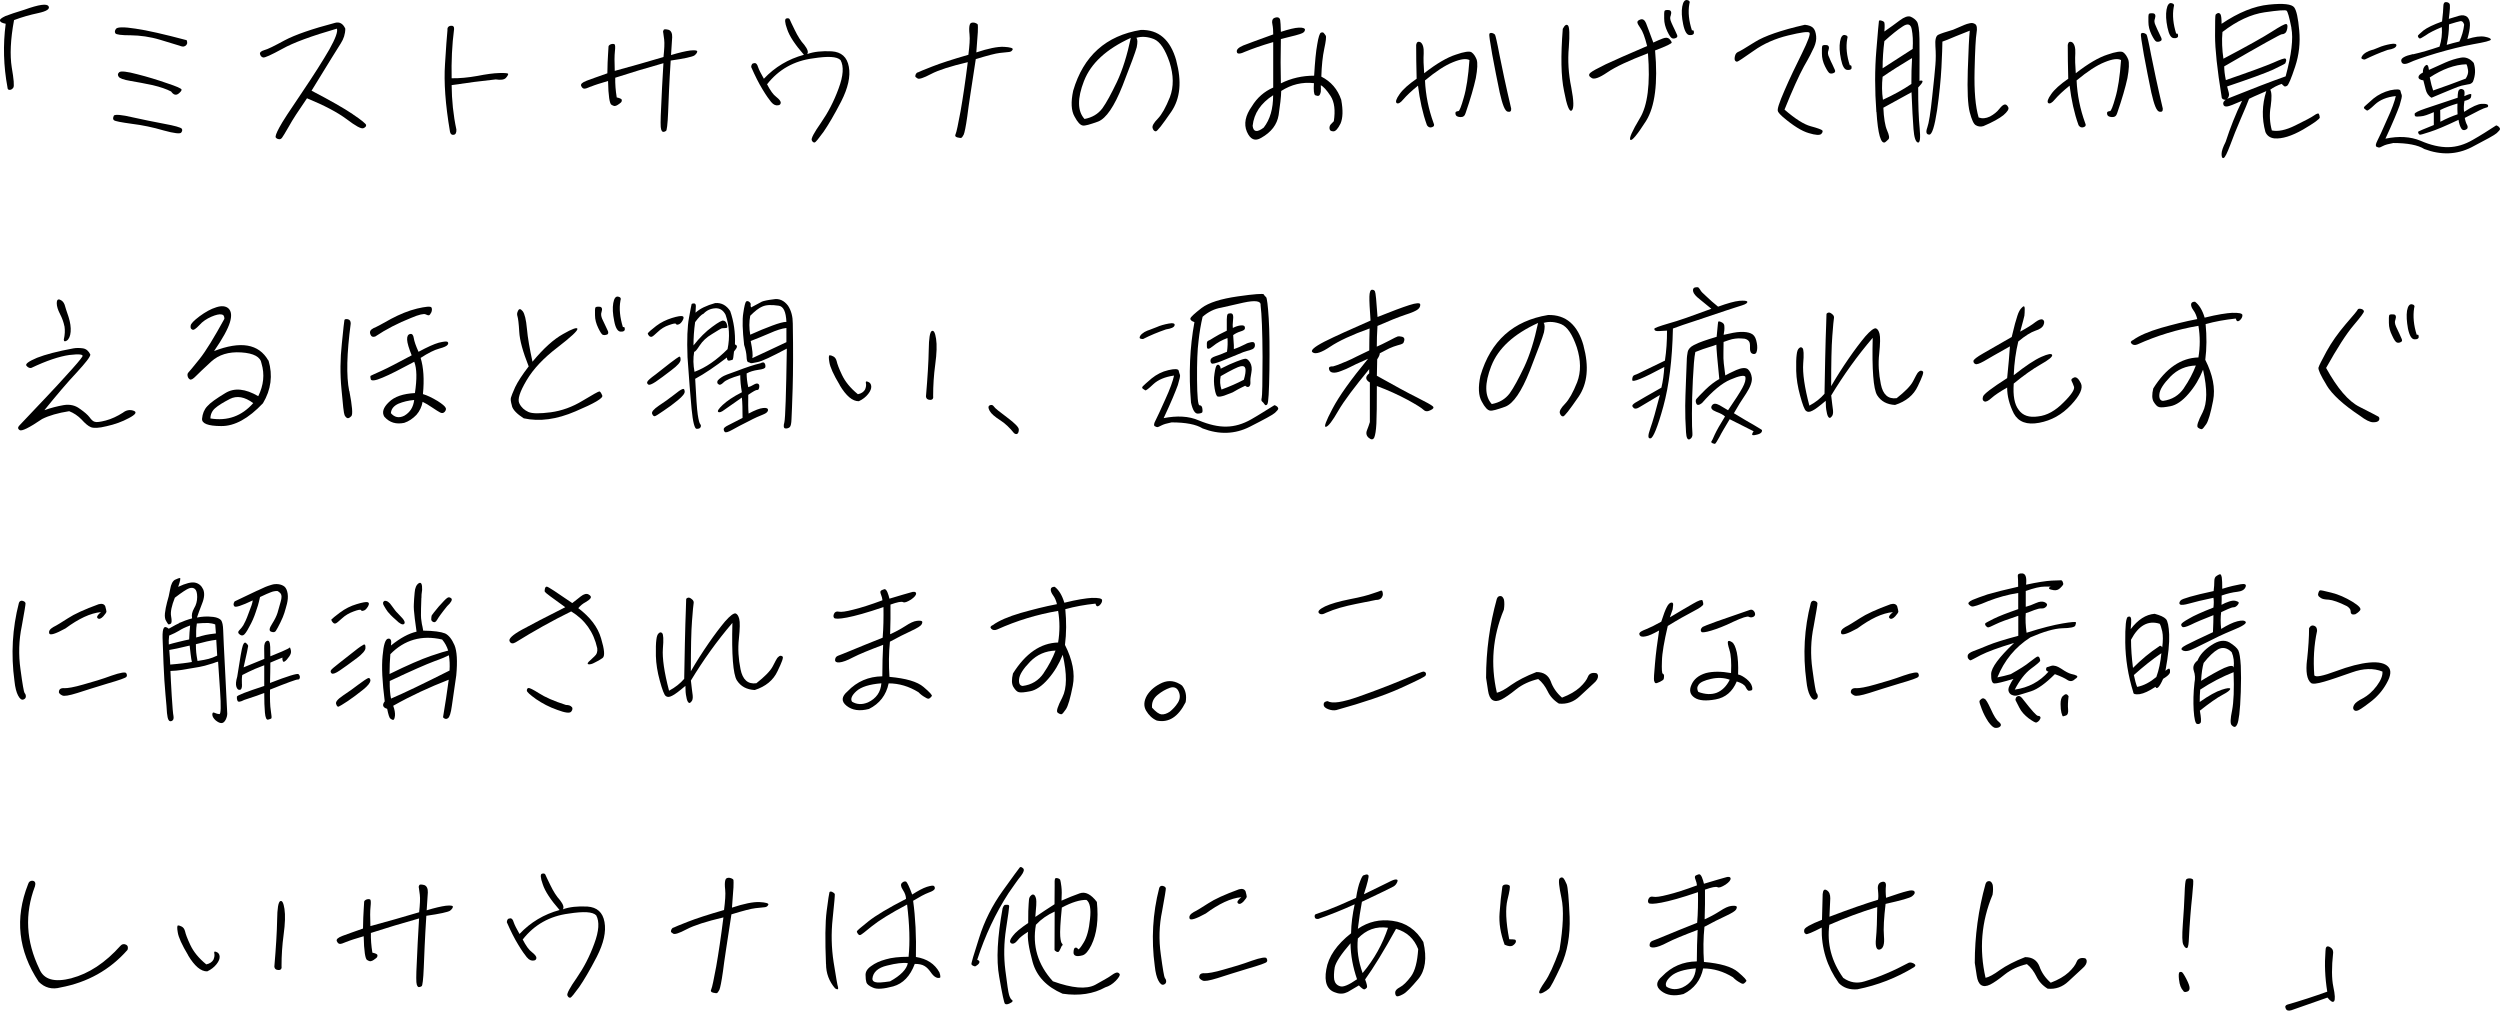 <?xml version="1.0" encoding="UTF-8"?>
<svg xmlns="http://www.w3.org/2000/svg" id="_レイヤー_2" data-name="レイヤー 2" viewBox="0 0 368.32 148.89">
  <defs>
    <style>
      .cls-1 {
        fill: #000;
        stroke-width: 0px;
      }
    </style>
  </defs>
  <g id="_レイヤー_1-2" data-name="レイヤー 1">
    <g>
      <path class="cls-1" d="M7.16.92c.22.41-.29.74-1.54,1.01-1.22.26-2.42.6-3.55,1.03-.53,2.86-.62,5.18-.34,6.96.31,1.78.38,2.76.24,2.98-.14.22-.34.34-.53.34-.22.02-.34-.12-.34-.38-.58-3.12-.67-6.24-.26-9.36-.48-.1-.77-.22-.84-.43s.22-.43.79-.7c.6-.24,1.54-.55,2.81-.94,2.14-.77,3.34-.94,3.55-.5Z"></path>
      <path class="cls-1" d="M19.47,17.27c1.51.34,3.07.65,4.68.96,1.61.29,2.47.55,2.62.72.12.17.1.36-.07.58-.14.22-1.03.12-2.59-.31-1.56-.46-3.14-.79-4.7-.98-1.58-.22-2.45-.38-2.62-.53-.17-.12-.17-.36,0-.7.26-.17,1.15-.1,2.69.26ZM27.56,6.42c-.05.17-.17.31-.34.38-.17.1-.43.07-.77-.07-.36-.12-1.3-.41-2.83-.86-1.51-.46-2.98-.65-4.34-.67-1.39,0-2.16-.1-2.28-.29-.12-.19-.1-.43.1-.67.19-.26,1.15-.29,2.86-.02,1.7.24,4.22.82,7.54,1.7.07.17.1.36.07.5ZM22.47,12.54c-1.18-.24-2.26-.46-3.26-.62-1.01-.17-1.58-.38-1.73-.62-.17-.26-.14-.48.1-.67.24-.19,1.13-.1,2.66.31,1.51.38,3,.84,4.37,1.32,1.39.46,2.11.77,2.14.94.02.14-.14.36-.48.62-.38.26-.72.14-1.06-.34-.65-.34-1.58-.67-2.74-.94Z"></path>
      <path class="cls-1" d="M51.97,16.83c1.3.86,1.94,1.42,1.97,1.58.02.22-.12.36-.41.48-.34.12-1.15-.34-2.47-1.34-1.32-.98-3.26-2.02-5.83-3.07-1.25,1.82-2.14,3.17-2.66,4.13-.55.96-.91,1.54-1.03,1.7-.14.17-.31.24-.48.19-.19-.02-.34-.12-.43-.24-.1-.14.07-.65.53-1.49.43-.82,1.56-2.54,3.34-5.16,1.75-2.59,3.1-4.73,4.03-6.34.91-1.63,1.27-2.64,1.1-3.05-3.72,1.08-6.41,2.06-8.04,2.98-1.66.91-2.59,1.32-2.81,1.27-.22-.05-.38-.19-.46-.46-.1-.26.12-.48.6-.62.5-.12,1.49-.62,3-1.44,1.54-.82,4.01-1.68,7.46-2.59.62-.17,1.15.1,1.49.86,0,.79-.24,1.51-.67,2.18-.46.7-1.87,3-4.3,6.96,2.76,1.44,4.78,2.59,6.07,3.46Z"></path>
      <path class="cls-1" d="M66.54,12.54c.02,2.23.24,4.42.7,6.55.02.48-.12.74-.41.77-.26.05-.46-.1-.53-.43-.7-4.08-.91-7.37-.74-9.94.14-2.52.29-4.18.36-4.99-.05-.41.12-.65.48-.7.34-.05.53.12.5.48-.31,2.35-.41,4.78-.36,7.25,1.15.02,2.42-.1,3.77-.34,1.32-.26,2.4-.41,3.26-.43.89-.02,1.3.02,1.3.14s-.12.34-.34.58c-.24.26-.74.34-1.49.22-2.09.22-4.25.5-6.5.84Z"></path>
      <path class="cls-1" d="M87.06,12.75c-.5.22-.84.34-1.01.31-.17-.02-.31-.14-.43-.41-.1-.26.14-.5.84-.77.67-.26,1.68-.6,3.02-1.08.02-1.2.05-2.11.1-2.76.05-.65.07-1.03.07-1.18,0-.12.12-.24.34-.34.22-.07.41-.07.55,0,.1.1.12.46.05,1.06-.07.62-.07,1.58-.02,2.86,2.38-.65,4.78-1.32,7.18-2.04.12-1.13.17-2.02.1-2.57-.07-.53-.12-.89-.14-1.03-.05-.12-.02-.26.07-.41.07-.1.31-.1.72,0,.38.14.55.53.53,1.1-.05.62-.1,1.49-.17,2.62,1.2-.36,2.14-.58,2.83-.67.7-.07,1.03-.02,1.03.14s-.14.38-.43.6c-.31.19-1.49.46-3.48.74-.22,3.38-.31,5.93-.38,7.66-.07,1.73-.19,2.66-.31,2.71-.14.1-.29.14-.41.14s-.24-.14-.31-.38c-.1-.26-.1-1.32,0-3.19.07-1.85.19-4.03.34-6.55-2.5.7-4.87,1.42-7.1,2.14-.02.91.05,1.87.22,2.9.46.1.7.22.74.34.02.14,0,.29-.12.41-.14.12-.29.22-.41.31-.14.1-.29.17-.41.19-.1.05-.31,0-.58-.17-.26-.12-.46-1.3-.5-3.5-1.15.34-1.99.6-2.5.82Z"></path>
      <path class="cls-1" d="M113.65,15.08c-.31-.38-.77-1.01-1.3-1.9-.55-.89-1.1-1.99-1.68-3.31,0-.17.05-.29.12-.41.07-.12.22-.14.41-.17.19,0,.36.17.48.58.14.41.43.98.86,1.73,1.63-1.73,3.6-2.9,5.9-3.53-1.32-1.51-2.14-2.76-2.47-3.77-.36-.98-.38-1.51-.12-1.58s.43-.02.5.14.31.7.74,1.56c.43.89.89,1.63,1.42,2.21.48.62.62,1.06.41,1.34.98-.36,2.18-.48,3.62-.41,1.42.1,2.26.84,2.52,2.28.26,1.44-.12,3.12-1.13,5.11-1.03,1.99-1.9,3.46-2.59,4.46-.74,1.01-1.15,1.54-1.32,1.58-.17.02-.31-.07-.43-.34-.1-.26.34-1.1,1.37-2.57,1.03-1.49,1.9-3.14,2.59-5.04.7-1.87.79-3.26.29-4.18-.53-.55-1.87-.6-4.06-.26-2.78.36-5.06,1.63-6.77,3.82.48.91.91,1.54,1.37,1.87.43.34.65.62.65.84-.02.22-.14.36-.38.38-.34.07-.7-.07-1.01-.46Z"></path>
      <path class="cls-1" d="M135.18,10.69c.22-.12.94-.41,2.16-.89,1.22-.48,3-1.06,5.33-1.73.17-1.34.24-2.33.17-2.98-.07-.65-.07-1.1.02-1.42.07-.29.29-.38.65-.34.31.07.5.19.55.31.02.14.02.53,0,1.1-.05.6-.12,1.58-.22,2.98,1.75-.58,3.1-.86,4.06-.82.94.05,1.37.19,1.3.38-.1.24-.29.36-.55.38-.24.02-.72.07-1.34.14-.65.07-1.82.38-3.55.91-.62,4.06-1.06,6.84-1.25,8.42-.22,1.56-.41,2.45-.53,2.71-.14.26-.26.43-.34.46-.07.05-.26.02-.58-.05-.31-.07-.41-.26-.26-.53.12-.26.36-1.39.72-3.34.34-1.94.7-4.34,1.06-7.22-2.54.6-4.34,1.18-5.42,1.75-1.1.58-1.75.79-1.97.65-.22-.12-.34-.24-.34-.31,0-.26.12-.46.34-.6Z"></path>
      <path class="cls-1" d="M173.29,8.91c.84,3.1.6,5.59-.72,7.54-1.34,1.94-2.09,2.93-2.3,2.9-.22-.02-.36-.17-.46-.48-.1-.31.17-.77.77-1.39.58-.6,1.18-1.66,1.78-3.17.58-1.54.55-3.24-.05-5.14-.65-1.9-1.39-3.02-2.3-3.41-.91-.36-1.78-.43-2.59-.19.19.22.19.67.05,1.39-.19.72-.89,2.59-2.09,5.67-1.22,3.07-2.42,4.82-3.6,5.28-1.2.43-1.94.65-2.26.58-.36-.05-.77-.48-1.22-1.34-.48-.84-.55-2.11-.19-3.79,1.51-5.14,4.85-8.11,9.96-8.95,2.62-.07,4.37,1.44,5.23,4.51ZM159.71,11.91c-1.01,2.59-.98,4.46.07,5.62,1.13-.22,1.99-.72,2.64-1.58.6-.84,1.3-2.14,2.14-3.89.82-1.75,1.49-3.89,2.04-6.48-3.58,1.63-5.88,3.74-6.89,6.34Z"></path>
      <path class="cls-1" d="M183.56,7.57c-.86.41-1.3.43-1.34.07-.07-.34.26-.65.94-.94.67-.26,2.16-.82,4.42-1.63,0-.53-.02-1.01-.12-1.49-.1-.43-.02-.74.19-.89.24-.12.46-.17.65-.12.17.05.29.19.31.41.05.24.07.79.1,1.71,1.18-.38,2.06-.6,2.66-.62.58-.02.89.1.89.29,0,.22-.14.41-.41.53-.26.14-1.32.43-3.14.86-.05,2.4-.05,4.56,0,6.53,1.54-.77,3.17-1.13,4.9-1.13.12-2.02.26-3.58.46-4.63.17-1.06.36-1.61.53-1.7.17-.07.31-.07.41.02.1.1.19.24.31.41.1.17.02.84-.22,1.94-.24,1.13-.38,2.47-.43,4.1,1.42.72,2.4,1.85,2.93,3.41.29,1.56.24,2.71-.1,3.5-.38.77-.74,1.15-1.03,1.15-.34,0-.53-.1-.58-.34-.05-.24,0-.46.14-.65.14-.14.31-.34.48-.5.24-1.58.1-2.83-.48-3.72-.58-.89-1.08-1.42-1.44-1.58.02.34.02.67,0,.96-.07.34-.17.53-.29.58-.14.05-.31.02-.53-.07-.19-.1-.26-.7-.19-1.78-1.73-.19-3.31.19-4.82,1.15-.02.94-.17,2.11-.38,3.55-.24,1.42-1.08,2.52-2.57,3.36-.91.55-1.61.24-2.11-.91-.48-1.13-.22-2.4.74-3.74.77-1.27,1.82-2.18,3.14-2.76v-6.7c-1.82.53-3.14,1.01-4.01,1.37ZM187.57,14.03c-1.82,1.18-2.83,2.67-3.02,4.51.1.91.65,1.01,1.63.26.94-1.2,1.39-2.78,1.39-4.78Z"></path>
      <path class="cls-1" d="M205.76,15.18c-.19-.17-.07-.6.43-1.3.48-.7,1.34-1.46,2.52-2.28-.05-1.85-.07-3.5-.07-4.99.07-.43.29-.55.65-.38.34.24.5.82.46,1.63-.05.82-.02,1.8.07,2.93,1.82-1.42,3.38-2.33,4.66-2.74,1.22-.43,2.04-.55,2.33-.34.31.22.55.58.74,1.06.17.5.12,1.42-.12,2.74-.29,1.34-.79,3.07-1.51,5.16-.12.41-.36.6-.77.58-.43-.02-.65-.17-.7-.38-.05-.22-.02-.36.07-.41.07-.05.19-.07.36-.1.14-.02.41-.67.77-1.97.38-1.27.67-3.12.84-5.54-.46-.26-1.25-.17-2.42.31-1.2.48-2.54,1.37-4.13,2.69.1,2.18.53,4.25,1.25,6.24.17.34.1.55-.22.65-.31.1-.55,0-.74-.29-.65-1.8-1.06-3.74-1.32-5.83-.96.77-1.68,1.46-2.18,2.04-.41.5-.74.67-.96.53ZM222.13,16.45c-.41-.07-.77-1.01-1.18-2.81-.38-1.8-.74-3.67-1.1-5.59-.34-1.9-.48-2.93-.43-3.05s.17-.17.38-.14c.22.05.36.14.46.26.07.12.31,1.1.65,2.93.36,1.82.91,4.46,1.73,7.95.02.38-.12.53-.5.46Z"></path>
      <path class="cls-1" d="M231.01,3.75c.22.24.26,1.32.12,3.24-.17,1.92-.05,3.89.36,5.88.38,1.99.41,3.14.07,3.41-.34.26-.72-.67-1.13-2.86-.46-2.16-.5-5.21-.19-9.17.29-.55.53-.72.77-.5ZM242.53,17.79c-1.34,2.09-2.11,3.02-2.33,2.81-.22-.22.26-1.27,1.39-3.17,1.15-1.87,1.56-5.06,1.2-9.58-2.78,1.06-4.78,1.99-5.98,2.81-1.2.82-1.97,1.08-2.33.82-.41-.24-.46-.48-.19-.74.26-.24,1.01-.65,2.28-1.27,1.27-.6,3.31-1.49,6.1-2.69-.34-1.34-.67-2.21-.98-2.62-.29-.41-.46-.72-.46-.89s.17-.31.48-.41c.34-.1.6.1.79.53.17.46.55,1.42,1.08,2.88.5-.24.96-.43,1.39-.6.46-.17.74-.14.96.05.19.19.31.36.36.53.05.14-.77.55-2.45,1.18.43,4.83-.02,8.28-1.32,10.37ZM246.23,3.3c.19.41.34.77.48,1.03.12.29.24.55.36.79.1.22.05.38-.14.46-.19.1-.36.12-.55.07-.19-.05-.43-.38-.74-1.03-.29-.62-.46-1.25-.46-1.87-.02-.6,0-.98.05-1.13.05-.12.26-.17.6-.14.36.02.48.31.31.82-.12.24-.1.6.1,1.01ZM249.42,4.47c.1,0,.14.12.14.36s-.22.36-.62.34c-.41,0-.74-.53-.96-1.58-.22-1.06-.26-1.92-.14-2.62s.38-1.03.74-.96c.34.07.43.26.31.55-.22,1.22-.07,2.54.38,3.91h.14Z"></path>
      <path class="cls-1" d="M261.95,16.4c-.17-.24.17-1.25.96-3.07.77-1.8,1.66-3.62,2.57-5.47.91-1.85,1.27-2.86,1.1-3.05-.19-.19-1.22-.05-3.12.41-1.9.46-3.6,1.2-5.09,2.26-1.51,1.06-2.33,1.61-2.45,1.61s-.24-.07-.31-.19c-.07-.12-.07-.36,0-.65.07-.31.24-.5.46-.6.22-.07,1.03-.55,2.47-1.46,1.42-.89,3.89-1.75,7.37-2.54.62.07,1.03.24,1.25.5.22.24.36.65.41,1.18.05.5-.05,1.03-.31,1.63-.26.58-.74,1.54-1.49,2.83-.72,1.32-1.68,3.43-2.86,6.36,1.58,1.37,2.86,2.18,3.86,2.45.98.26,1.56.48,1.7.6.1.12.07.31-.14.53-.22.22-.84.19-1.85-.12-1.01-.29-2.3-1.08-3.84-2.4-.31-.26-.55-.53-.7-.79ZM269.48,8.43c.17.43.34.79.48,1.06.12.29.24.55.36.79.1.22.05.38-.14.46-.19.1-.38.12-.58.07-.17-.05-.41-.41-.72-1.03-.31-.62-.46-1.25-.46-1.87-.02-.6,0-.98.05-1.13.05-.12.24-.17.6-.14.36.02.48.31.31.79-.12.26-.1.62.1,1.01ZM272.65,9.63c.1,0,.14.12.14.36s-.22.34-.6.31c-.43,0-.74-.5-.96-1.56-.22-1.06-.26-1.92-.14-2.62.12-.72.38-1.03.72-.96.36.07.46.24.34.55-.22,1.22-.07,2.54.38,3.91h.12Z"></path>
      <path class="cls-1" d="M276.44,16.5c-.24-3.24-.24-6.29,0-9.1.22-2.78.36-4.2.38-4.3.02-.1.14-.12.34-.07.19.05.34.12.41.22.1.07.12.55.05,1.39.86-.58,1.61-1.15,2.26-1.63.67-.5,1.2-.7,1.61-.55.38.17.72.41.94.74.19.31.34,1.15.36,2.52.02,1.37.02,3.43,0,6.19.67-.17.6.17-.19.98,0,2.54.07,4.56.22,6.02.14,1.46.05,2.16-.26,2.09-.34-.1-.55-.74-.65-1.99-.1-1.25-.19-3.05-.29-5.42-1.42.77-2.83,1.54-4.15,2.28.07,1.51.24,2.62.55,3.34.31.7.38,1.13.19,1.32-.19.19-.36.34-.48.43-.62.31-1.06-1.18-1.27-4.46ZM277.4,14.7c1.56-.72,2.98-1.49,4.2-2.33,0-1.34.02-2.62.1-3.82-1.68,1.01-3.12,1.92-4.34,2.76-.12,1.15-.12,2.28.05,3.38ZM277.35,10.07c1.49-.96,2.98-1.92,4.44-2.86.07-1.15.02-2.11-.14-2.9-.14-.77-.6-.91-1.34-.41-.74.48-1.66,1.22-2.69,2.16-.17,1.32-.26,2.67-.26,4.01ZM289.43,3.66c.22-.1.48-.17.79-.24.31-.07.55-.02.79.14s.31.62.19,1.3c-.12.7-.22,2.54-.29,5.54s.12,5.3.6,6.91c.53.19,1.06.14,1.66-.14.58-.31,1.06-.7,1.39-1.13.36-.46.65-.67.86-.65.19.02.34.17.46.43.12.26-.14.65-.72,1.15-.6.48-1.58,1.03-2.95,1.61-.41.12-.77.07-1.1-.12-.34-.17-.62-.82-.91-1.92-.29-1.1-.38-3.14-.29-6.14.1-2.98.19-4.94.29-5.88-.38.14-1.06.43-2.06.82-1.01.43-1.66.7-1.97.79,0,.65-.05,1.92-.14,3.79-.1,1.87-.31,3.98-.65,6.36-.36,2.35-.74,3.55-1.13,3.55-.46,0-.55-.36-.31-1.03.24-.67.48-2.18.72-4.49.26-2.33.41-3.91.48-4.78.07-.84.07-1.75,0-2.71-.07-.96.07-1.54.43-1.7.34-.17,1.06-.41,2.18-.74.86-.38,1.44-.62,1.68-.72Z"></path>
      <path class="cls-1" d="M301.76,15.18c-.19-.17-.07-.6.43-1.3.48-.7,1.34-1.46,2.52-2.28-.05-1.85-.07-3.5-.07-4.99.07-.43.29-.55.65-.38.34.24.5.82.46,1.63-.05.82-.02,1.8.07,2.93,1.82-1.42,3.38-2.33,4.66-2.74,1.22-.43,2.04-.55,2.33-.34.31.22.55.58.74,1.06.17.5.12,1.42-.12,2.74-.29,1.34-.79,3.07-1.51,5.16-.12.41-.36.6-.77.58-.43-.02-.65-.17-.7-.38-.05-.22-.02-.36.07-.41.07-.05.19-.07.36-.1.14-.02.41-.67.77-1.97.38-1.27.67-3.12.84-5.54-.46-.26-1.25-.17-2.42.31-1.2.48-2.54,1.37-4.13,2.69.1,2.18.53,4.25,1.25,6.24.17.34.1.55-.22.65-.31.1-.55,0-.74-.29-.65-1.8-1.06-3.74-1.32-5.83-.96.77-1.68,1.46-2.18,2.04-.41.5-.74.67-.96.53ZM318.13,16.45c-.41-.07-.77-1.01-1.18-2.81-.38-1.8-.74-3.67-1.1-5.59-.34-1.9-.48-2.93-.43-3.05s.17-.17.38-.14c.22.05.36.14.46.26.07.12.31,1.1.65,2.93.36,1.82.91,4.46,1.73,7.95.02.38-.12.53-.5.46ZM317.58,3.75c.17.43.34.77.48,1.06.12.29.24.53.36.77.1.24.05.41-.14.48-.19.1-.38.12-.58.07-.17-.05-.41-.41-.72-1.03-.31-.65-.46-1.25-.46-1.87-.02-.62,0-.98.05-1.13.02-.12.24-.17.6-.14.36.02.46.31.31.79-.12.26-.1.6.1,1.01ZM320.75,4.95c.1,0,.14.12.14.36,0,.22-.22.34-.6.31-.43,0-.74-.5-.96-1.56-.22-1.06-.26-1.92-.14-2.64.12-.7.38-1.03.72-.96.36.07.46.26.34.58-.22,1.22-.07,2.52.36,3.91h.14Z"></path>
      <path class="cls-1" d="M333.87,13.43c-1.49.65-2.33,1.01-2.52,1.13-.22.58-.62,1.56-1.22,2.93-.6,1.39-1.13,2.71-1.56,3.89-.46,1.2-.77,1.85-.98,1.9-.19.05-.29-.14-.29-.6,0-.43.22-1.03.6-1.78.67-2.06,1.46-4.08,2.42-6.05-1.2.53-1.94.82-2.23.84-.29.02-.48-.07-.53-.31-.07-.22.02-.46.34-.67-.38,0-.6-.17-.6-.5-.65-4.01-.96-6.98-.96-8.93s.02-2.98.07-3.07c.02-.1.14-.19.29-.26.17-.07.31-.02.43.14.12.17.17.65.17,1.42,2.5-1.68,4.82-2.62,6.98-2.83,2.14-.22,3.36-.07,3.72.41.34.46.58,1.58.74,3.38.17,1.82-.02,3.6-.6,5.35-.58,1.75-.98,2.71-1.2,2.83-.22.12-.38.12-.48,0-.12-.12-.24-.22-.31-.29-.62.22-1.2.5-1.68.86.22.36.24,1.18.07,2.42-.22,1.25-.14,2.45.17,3.58.86.19,2.02-.02,3.46-.74,1.42-.7,2.35-1.18,2.74-1.46.41-.29.65-.36.72-.24s.12.31.14.53c.02.19-.82.82-2.47,1.78-1.68.96-3.07,1.39-4.22,1.3-.62-.07-1.08-.38-1.32-.94-.55-1.99-.5-4.01.12-6ZM337.59,4.11c-.31-1.58-.55-2.42-.72-2.54s-1.22-.05-3.22.24-4.08,1.25-6.22,2.9c-.12,1.3-.05,2.59.14,3.94,3.55-1.87,5.95-3.22,7.13-3.98,1.2-.77,1.9-1.15,2.11-1.13.19.02.24.24.17.65-.07.38-.19.62-.36.72-.14.1-.29.14-.46.14s-3,1.56-8.47,4.73c0,.53.07,1.2.24,2.02,3.62-1.25,5.95-2.11,7.01-2.57,1.06-.48,1.63-.67,1.75-.6.12.07.14.19.12.36-.05.17-.1.29-.12.34-.05.07-.65.38-1.82.94-1.18.53-3.41,1.34-6.75,2.47.07.26.14.58.24.91.1.36.02.67-.24.91,3.53-1.42,6.43-2.54,8.62-3.31.86-3.19,1.15-5.57.84-7.13Z"></path>
      <path class="cls-1" d="M347.99,8.67c-.12-.05-.12-.19,0-.38.12-.22.34-.41.62-.58.31-.17.55-.26.72-.31.17-.02.5-.14,1.06-.38.53-.24,1.15-.41,1.8-.53.62-.12.94-.02.86.24-.07.29-.48.5-1.27.62-1.18.41-2.28.89-3.38,1.42-.17,0-.29-.02-.41-.1ZM368.08,18.63c.17.14.24.26.24.38s-.17.31-.48.6c-.31.29-1.56.96-3.72,2.09-2.18,1.1-4.49,1.18-6.94.26-.96-.6-2.5-.89-4.58-.89-.7.14-1.2.26-1.51.43-.31.17-.5.24-.58.24s-.22-.05-.38-.12c-.17-.1-.14-.38.12-.89.26-.48.72-1.51,1.42-3.1.72-1.54,1.13-2.71,1.3-3.48-1.34.14-2.35.58-3.05,1.22-.7.67-1.1.96-1.18.91-.07,0-.17-.1-.34-.22s-.17-.24,0-.41.58-.53,1.27-1.13c.72-.58,1.54-.98,2.47-1.22.94-.19,1.44-.17,1.51.07.07.26.12.48.19.62.07.17-.05.67-.31,1.54-.31.86-.98,2.52-2.09,4.9,1.97-.41,3.7-.31,5.18.31,1.49.65,2.86.96,4.08.94,1.22-.02,2.42-.38,3.62-1.08,1.18-.67,2.28-1.37,3.38-2.09.07-.07.19-.02.36.1ZM355.5,8c1.18-.26,2.5-.65,3.91-1.13.29-.91.41-1.87.34-2.88-1.1.46-1.9.86-2.38,1.22-.53.34-.82.5-.89.46-.07-.02-.14-.1-.19-.17s-.07-.17-.07-.22c0-.07.29-.34.82-.79.53-.41,1.46-.86,2.74-1.32.12-1.03.19-1.78.19-2.21s.12-.65.38-.65c.22,0,.41.07.53.24s.07.89-.1,2.23c.5-.14.98-.29,1.51-.46.5-.14.91-.07,1.22.19.26.29.41.7.38,1.22-.02.55-.14,1.2-.38,2.02,1.08-.34,1.94-.46,2.57-.34.62.12.91.26.89.43-.05.17-.91.38-2.57.67-1.7.31-3.53.77-5.47,1.34-1.94.58-3.29,1.06-3.98,1.39-.7.31-1.1.22-1.18-.26-.07-.41.53-.74,1.73-1.01ZM363.49,18.44c.14.31.07.55-.22.67-.31.14-.55.05-.7-.26-.17-.31-.29-.7-.36-1.2-1.87.89-3.29,1.49-4.22,1.78-.94.31-1.44.46-1.51.41-.07-.02-.14-.1-.19-.22s-.05-.19,0-.24.79-.36,2.28-.96v-1.9c-.86.38-1.49.6-1.92.62-.43.05-.7.05-.77,0-.1-.02-.14-.14-.14-.34-.02-.17.53-.46,1.61-.82,1.06-.36,2.64-.89,4.73-1.58,0-.29.02-.58.07-.84.05-.24.14-.36.31-.43.14-.05.31-.02.48.1.17.1.19.43.12.94.67-.31,1.03-.41,1.03-.24s-.02.31-.07.46c-.07.17-.38.34-.94.48-.1.62-.12,1.18-.05,1.61,1.18-.77,2.04-1.15,2.57-1.18.55-.02.89.02.96.22.05.19-.05.31-.31.34-.29.05-1.32.55-3.12,1.51.07.41.19.79.36,1.08ZM356.31,11.36c0-.22.22-.46.65-.67-.02-.48.12-.84.41-1.06.24-.19.41.02.48.67.82-.38,1.63-.74,2.4-1.08.77-.34,1.54-.58,2.28-.72.72-.14,1.37.12,1.92.77.29.91.26,1.85-.12,2.78-.17.24-.41.36-.72.38-.29.05-.62.12-.94.19-.29.07-.79.26-1.44.53-.67.26-1.66.7-3,1.25-.48-.29-.74-.72-.86-1.22-.12-.53-.24-.96-.34-1.34-.48-.07-.72-.22-.72-.48ZM358.47,13.33c1.54-.53,3.12-1.1,4.8-1.75.29-.46.41-.89.34-1.27-.05-.38-.14-.67-.24-.84-1.73.05-3.53.72-5.4,1.94.17.84.34,1.49.5,1.92ZM362.05,15.25c-.98.29-1.82.6-2.54.96.02.67.02,1.22.02,1.73.94-.5,1.78-.84,2.54-1.1-.02-.5-.05-1.03-.02-1.58ZM360.47,6.61c.62-.19,1.22-.34,1.87-.5.36-.79.6-1.61.7-2.47-.1-.38-.29-.55-.53-.53-.29.05-.86.22-1.7.48,0,.96-.12,1.97-.34,3.02Z"></path>
      <path class="cls-1" d="M2.89,63.37c-.29-.19-.29-.43-.02-.7,3.19-3.36,5.5-5.79,6.86-7.32,1.39-1.51,2.18-2.45,2.4-2.81.22-.34-.46-.41-1.92-.24-1.51.22-3.36.84-5.59,1.9-.24.07-.5-.05-.72-.31-.22-.26.31-.65,1.56-1.18,1.22-.48,3.02-.96,5.38-1.39.43-.07.86-.07,1.37,0,.48.07.84.38,1.1.91,0,.34-.7,1.22-2.02,2.66-1.34,1.42-2.93,3.29-4.75,5.54.96-.34,1.9-.58,2.81-.74s1.73.02,2.4.53c.7.48,1.18.91,1.44,1.25.26.36.5.6.77.67.26.1.82.02,1.63-.19.84-.22,1.68-.62,2.52-1.15.48-.38,1.03-.48,1.56-.29.55.19.34.55-.67,1.08-1.01.55-2.11.94-3.29,1.2-1.15.29-1.94.31-2.33.14-.41-.17-.84-.55-1.37-1.13-.53-.55-1.15-.96-1.82-1.22-1.66.26-2.98.65-3.98,1.15-1.94,1.32-3.05,1.85-3.31,1.63ZM9.49,48.06c-.12-.6-.34-1.2-.65-1.8-.31-.6-.48-1.13-.48-1.61,0-.43.17-.62.46-.5.31.12.55.34.7.74.1.41.31.98.58,1.8.26.82.36,1.56.31,2.18s-.24,1.08-.55,1.3c-.29.19-.46.14-.46-.14.17-.72.19-1.37.1-1.97Z"></path>
      <path class="cls-1" d="M39.56,53.1c.65,2.21.38,4.3-.82,6.31-2.14,2.26-4.18,3.38-6.14,3.36-1.97,0-2.9-.38-2.83-1.1.07-.72.31-1.34.77-1.82.43-.5,1.32-1.13,2.66-1.94,1.34-.82,2.95-.65,4.85.46.79-1.61.96-3.22.48-4.82-.14-.96-1.13-1.51-2.98-1.63-1.87-.12-3.31.34-4.42,1.34-1.1,1.01-1.85,1.73-2.26,2.14-.41.43-.72.6-.89.5s-.29-.26-.34-.5c-.05-.22,0-.41.12-.53.12-.12.67-.77,1.63-1.97s2.16-3.19,3.67-5.93c0-.41-.14-.62-.46-.65-.29-.05-.79.05-1.46.34-.7.31-1.3.7-1.78,1.25-.5.53-.84.77-1.03.65-.22-.1-.29-.26-.24-.58.02-.29.46-.74,1.32-1.39.84-.62,1.66-1.08,2.45-1.32.79-.26,1.42-.19,1.82.19.41.41.48,1.08.19,2.04-.29.96-1.06,2.38-2.33,4.22,3.91-1.51,6.58-1.08,7.99,1.39ZM37.31,59.39c-1.27-.94-2.42-1.13-3.43-.62-1.03.53-1.75.98-2.21,1.39-.43.38-.67.91-.67,1.49,2.52.41,4.61-.34,6.31-2.26Z"></path>
      <path class="cls-1" d="M51.47,57.61c.43,2.23.53,3.48.29,3.7-.24.24-.43.34-.58.29-.14-.05-.29-.19-.41-.43s-.26-1.51-.46-3.82c-.22-2.26-.19-4.51.05-6.7.22-2.18.34-3.34.38-3.48.02-.14.19-.19.5-.14.31.07.43.29.43.65-.58,4.39-.67,7.71-.22,9.94ZM54.56,49.23c-.14-.36,0-.65.48-.89.48-.19,1.34-.67,2.59-1.37,1.27-.67,2.54-1.2,3.82-1.51,1.25-.29,1.97-.36,2.11-.17.1.17.1.41,0,.7-.14.29-.26.43-.36.46-.1.02-.26-.02-.5-.14-.24-.12-.96.02-2.14.53-1.94.77-3.7,1.68-5.28,2.74-.36.12-.6,0-.72-.34ZM65.65,60.04c.1.22.05.41-.12.62-.19.22-.41.24-.67.12-.26-.12-.62-.38-1.18-.74-.53-.36-1.01-.65-1.42-.84-.12.72-.43,1.37-.91,1.92-.53.55-1.13.96-1.8,1.18-1.18.24-2.14-.02-2.93-.91-.38-.62-.17-1.34.67-2.14.82-.82,2.11-1.25,3.84-1.34.31-2.09.29-3.6-.1-4.61-2.06,1.1-3.6,1.9-4.66,2.33-1.06.46-1.66.53-1.75.24-.07-.26-.07-.43-.02-.5.07-.05.62-.29,1.61-.74.96-.43,2.45-1.22,4.44-2.28-.41-1.03-.65-1.82-.67-2.3-.02-.5.12-.77.43-.84.29-.07.48.12.55.6.07.48.31,1.15.7,2.02,1.3-.7,2.3-1.15,2.98-1.34.7-.17,1.1-.22,1.27-.14.14.1.17.24.05.43-.12.19-.5.38-1.25.58-.72.19-1.63.65-2.74,1.37.43,1.39.55,3.17.34,5.33.58.17,1.3.5,2.18,1.03.67.43,1.08.77,1.15.98ZM61.02,58.93c-.86.07-1.63.26-2.33.55-.67.31-1.06.77-1.1,1.39.53.62,1.18.77,1.97.38.86-.5,1.34-1.27,1.46-2.33Z"></path>
      <path class="cls-1" d="M75.42,59.77c-.17-.58-.22-.98-.14-1.2.05-.22.26-.72.62-1.54.38-.79,1.03-1.8,1.99-3.05-.86-2.16-1.32-3.84-1.39-5.09s-.17-1.99-.26-2.28c-.1-.29-.07-.55.1-.86.17-.31.36-.26.67.1.29.38.5,1.25.62,2.57.12,1.37.41,2.98.82,4.87,1.63-1.97,3.12-3.31,4.51-4.08,1.37-.79,2.06-1.01,2.11-.77.05.29-.94,1.2-2.93,2.74-2.02,1.54-3.55,3.14-4.56,4.85s-1.37,2.83-1.06,3.41c.29.6.74.98,1.32,1.25.58.26,1.68.26,3.31.05,1.61-.22,3.19-.79,4.68-1.7,1.51-.91,2.33-1.37,2.47-1.37.12,0,.26.19.43.6.17.38-1.15,1.15-3.94,2.33-2.78,1.2-5.3,1.54-7.63,1.03-1.01-.65-1.61-1.27-1.75-1.85ZM88.72,46.98c.19.41.36.77.5,1.06.12.29.24.53.36.77.07.24.02.41-.14.48-.19.07-.38.1-.58.05-.19-.02-.41-.38-.72-1.01-.31-.65-.48-1.25-.48-1.9-.02-.6,0-.98.05-1.1.05-.12.26-.17.62-.14.34.02.46.29.29.79-.1.26-.07.6.1,1.01ZM91.91,48.18c.1,0,.14.12.14.34,0,.24-.22.36-.6.34-.43,0-.77-.53-.96-1.56-.22-1.06-.26-1.94-.14-2.64.12-.7.36-1.03.72-.96.36.07.46.26.34.58-.22,1.2-.07,2.52.36,3.91h.14Z"></path>
      <path class="cls-1" d="M98.89,54.56c-.94.72-1.68,1.27-2.28,1.68-.58.38-.96.53-1.1.41-.17-.12-.22-.26-.14-.41.07-.17.46-.53,1.2-1.06.72-.55,1.42-1.1,2.14-1.68.74-.55,1.15-.86,1.32-.94s.24.07.24.43c.02.34-.43.86-1.37,1.56ZM96.66,48.03c.72-.55,1.49-.91,2.33-1.18.84-.26,1.37-.34,1.58-.26.19.07.19.29,0,.62-.17.31-.36.5-.58.58s-.34.05-.41-.07c-.05-.12-.38-.05-1.01.17-.65.22-1.18.55-1.66,1.01-.46.43-.77.7-.91.72-.14.02-.26-.02-.38-.14-.1-.12-.17-.24-.19-.36.12-.19.53-.55,1.22-1.08ZM100.88,57.66c.02.31-.31.72-1.01,1.3-.67.55-1.37,1.08-2.11,1.56-.72.5-1.15.77-1.27.79-.14.05-.29-.05-.41-.34-.12-.29.22-.67.98-1.2.77-.5,1.51-1.03,2.16-1.54.65-.53,1.1-.84,1.34-.91.19-.07.29.02.31.34ZM102.63,63.18c-.29,0-.55-.98-.74-2.93-.19-1.94-.38-4.51-.6-7.63-.1-2.62-.02-4.56.22-5.81.22-1.25.36-1.92.38-1.99.02-.07.14-.12.34-.12s.29.14.29.41c0,.24-.02.58-.05.96.65-.6,1.61-1.06,2.9-1.42.94-.07,1.66.34,2.21,1.18.53,1.51.77,3.17.7,4.92.22.07.29.17.29.34-.02.17-.17.38-.43.7-.07.77-.14,1.2-.22,1.22-.07.02-.24.07-.46.12-.24.05-.36-.1-.36-.46-1.75,1.34-3.31,2.4-4.68,3.14.14,2.71.26,4.49.38,5.28.12.79.24,1.25.36,1.39.12.14.14.29.05.46-.07.17-.26.24-.58.24ZM107.05,47.65c.1.26.12.43.1.55-.02.12-.17.14-.41.14-.22,0-.38.02-.46.05-.07.02-.55.31-1.37.82-.82.48-1.42,1.06-1.82,1.68-.41.62-.65.94-.82.94-.17.96-.14,1.94.05,2.95,1.66-.62,3.26-1.73,4.87-3.34.36-1.78.26-3.46-.29-5.06-.34-.67-.86-1.01-1.54-.96-.7.05-1.25.31-1.7.79-.29.1-.72.53-1.25,1.25-.17,1.2-.24,2.33-.24,3.43.91-1.15,1.82-2.06,2.76-2.74.94-.7,1.49-.98,1.63-.91.22.02.38.14.48.41ZM112.64,53.51c.12.17.14.34.12.55-.02.22-.36.34-1.06.43-.67.1-1.22.26-1.7.53,0,.58.07,1.27.24,2.02.26-.07.5-.19.79-.36s.5-.22.65-.14c.17.07.22.26.17.55-.05.26-.14.38-.29.36-.17-.02-.6.22-1.32.72-.02,1.13-.02,2.04.05,2.76.94-.5,1.63-.77,2.14-.82.48-.05.72.05.72.29,0,.26-.24.48-.72.67-.5.19-1.22.5-2.18,1.01-.96.48-1.75.89-2.38,1.25-.6.34-.96.43-1.08.31-.12-.12-.17-.26-.17-.41,0-.17.22-.36.67-.58.43-.22,1.15-.58,2.11-1.08,0-1.25-.02-2.26-.1-3-1.22.84-2.06,1.44-2.54,1.78-.46.36-.77.46-.94.34-.17-.12.05-.46.65-1.03.58-.55,1.51-1.2,2.83-1.87-.17-.94-.24-1.78-.24-2.52-1.32.38-2.14.74-2.45,1.06-.29.29-.53.41-.67.34-.14-.07-.24-.17-.26-.29-.02-.1,0-.24.1-.36s.29-.29.58-.48c.26-.19,1.01-.48,2.21-.89,1.37-.53,2.52-.91,3.46-1.13.31-.17.53-.17.62,0ZM112.19,44.46c.34-.14.91-.26,1.75-.36.84-.17,1.58.17,2.16.94.48.74.7,1.61.7,2.62.07,3.96.05,7.15-.02,9.55-.07,2.38-.14,3.91-.17,4.54-.02.62-.1,1.03-.26,1.18-.17.14-.38.22-.65.19-.24-.02-.31-.34-.14-.91.14-.6.26-4.2.36-10.85-2.26,1.2-3.67,1.87-4.32,1.99-.62.14-.98.19-1.03.14-.07-.05-.19-.1-.34-.14-.14-.02-.22-.29-.24-.79-.02-.48-.14-1.08-.36-1.75-.24-2.16-.29-3.72-.12-4.7.14-.98.29-1.56.41-1.68.12-.1.29-.1.48.05.19.17.24.31.19.43-.02.12,0,.26.07.38.7-.38,1.2-.65,1.54-.82ZM112.33,45.15c-.53.22-1.13.7-1.8,1.37-.17.91-.17,1.82,0,2.79,1.2-.55,2.28-.98,3.24-1.34s1.66-.55,2.09-.55c-.07-1.49-.43-2.28-1.13-2.38-1.1-.17-1.9-.12-2.4.12ZM115.86,48.32c-.67.07-1.49.34-2.45.77-.96.41-1.87.79-2.81,1.15.26,1.3.34,2.14.24,2.52,1.3-.58,2.95-1.39,5.02-2.35v-2.09Z"></path>
      <path class="cls-1" d="M123.73,56.75c-.94-1.56-1.44-2.69-1.54-3.38-.12-.67-.1-1.03.05-1.03.12,0,.31.05.53.17.24.12.41.36.5.72.07.34.31,1.03.77,1.99.46.98,1.22,1.94,2.35,2.86.5-.1.86-.34,1.06-.7.14-.34.19-.65.12-.94-.05-.24.02-.31.31-.19.29.1.46.34.48.67s-.12.7-.46,1.13-.79.79-1.37,1.06c-.94.02-1.87-.79-2.81-2.35ZM137,58.91c-.38-.02-.55-.19-.58-.5.24-2.83.38-5.11.41-6.87.02-1.7.17-2.64.46-2.78.29-.12.48.26.62,1.15.14.91.1,2.16-.12,3.77-.22,1.63-.31,3.14-.31,4.61.07.43-.1.65-.48.62Z"></path>
      <path class="cls-1" d="M147.35,61.91c-.77-.5-1.3-.94-1.54-1.37-.24-.41-.24-.7,0-.82.24-.12.46-.07.62.17.14.24.82.77,1.97,1.63,1.15.86,1.7,1.44,1.7,1.75,0,.26-.05.48-.17.6-.12.12-.31.12-.53-.05-.62-.77-1.3-1.44-2.06-1.92Z"></path>
      <path class="cls-1" d="M167.99,49.88c-.12-.05-.12-.19,0-.41.12-.19.34-.38.62-.55.31-.17.55-.26.72-.31s.5-.19,1.06-.41c.53-.24,1.15-.41,1.8-.53.62-.12.94-.02.86.26-.07.29-.48.48-1.27.6-1.18.41-2.28.86-3.38,1.42-.17,0-.29-.02-.41-.07ZM188.08,59.84c.17.12.24.26.24.38,0,.1-.17.31-.48.6-.31.29-1.56.96-3.72,2.06-2.18,1.1-4.49,1.18-6.94.24-.96-.6-2.5-.89-4.58-.89-.7.14-1.2.29-1.51.46-.31.17-.5.24-.58.24s-.22-.05-.38-.14c-.17-.1-.14-.38.12-.86.26-.5.72-1.51,1.42-3.07.72-1.56,1.13-2.74,1.3-3.53-1.34.19-2.35.62-3.05,1.27-.7.67-1.1.96-1.18.91s-.17-.12-.34-.22c-.17-.12-.17-.24,0-.41s.58-.55,1.27-1.13c.72-.58,1.54-1.01,2.47-1.22.94-.22,1.44-.19,1.51.07.07.26.12.48.19.62.07.12-.05.65-.31,1.51-.31.86-.98,2.52-2.09,4.87,1.97-.38,3.7-.31,5.18.34,1.49.62,2.86.94,4.08.91,1.22-.02,2.42-.38,3.62-1.06,1.18-.67,2.28-1.39,3.38-2.06.07-.07.19-.02.36.1ZM175.98,47.46c-.43-.14-.65-.34-.6-.55s.6-.72,1.66-1.54c1.06-.79,2.81-1.34,5.3-1.7,2.47-.36,3.77-.43,3.84-.31.07.14.19.29.36.43.12.14.26,1.18.38,3.12s.14,4.46.1,7.63c-.05,3.17-.14,4.82-.31,5.02-.14.19-.29.19-.41,0-.12-.19-.24-.31-.36-.41-.12-.1-.12-.29-.05-.55.07-.26.12-2.28.12-6.02-.02-3.74-.12-6.29-.29-7.63.07-.62-.79-.74-2.54-.36-1.75.41-2.86.65-3.26.74-1.01.17-1.92.62-2.74,1.34-.26,1.1-.46,2.28-.6,3.58-.17,1.27-.24,3.17-.22,5.69.02,2.5.14,3.77.36,3.77s.36.14.41.41c.05.24.05.46.02.58-.02.12-.26.22-.67.24-.43.02-.77-.53-1.01-1.63-.36-4.25-.17-8.18.5-11.83ZM184.36,50.41c.34-.07.5.07.53.38.02.31-.12.53-.36.65-.29.12-.55.22-.79.26-.24.05-.77.24-1.54.58-.79.31-1.58.65-2.35.96-.77.29-1.25.41-1.34.31-.12-.1-.19-.24-.17-.48.02-.24.24-.43.7-.58.46-.14,1.03-.36,1.73-.67.1-.72.12-1.39.07-2.02-.84.31-1.54.7-2.14,1.2-.58.48-.86.5-.89.12-.02-.41-.02-.67.05-.79.07-.1.14-.14.24-.17.07-.02.34-.17.74-.43.41-.26,1.03-.6,1.9-1.01v-1.68c0-.38.05-.62.12-.74.07-.1.22-.14.43-.14s.31.1.36.26c.05.19.05.5,0,.89-.05.41-.05.74-.02,1.01.36-.19.72-.31,1.03-.36.34-.05.55-.02.65.07s.12.24.1.38c-.02.17-.26.31-.67.43-.38.12-.74.29-1.06.53.05.74.07,1.22.1,1.51v.55c.55-.17,1.1-.43,1.73-.74.19-.12.5-.22.86-.29ZM179.41,58.43c-.19-.07-.34-.46-.46-1.18-.12-.74-.14-1.49-.02-2.21.1-.72.22-1.15.36-1.25.14-.1.29-.07.38.07.12.14.17.29.17.46.94-.48,1.73-.84,2.33-1.06.6-.24,1.03-.38,1.3-.41.22-.02.46.17.7.55.24.41.31.91.19,1.51-.12.58-.17,1.06-.14,1.39.02.31-.05.53-.19.65-.17.12-.36.07-.58-.12-.12.07-.29.14-.53.26-.26.12-.67.34-1.32.72l-1.25.48c-.46.14-.77.19-.94.12ZM179.96,57.39c1.18-.43,2.28-.91,3.29-1.44.22-.72.29-1.25.24-1.61-.07-.34-.29-.46-.7-.38-.38.07-1.37.55-2.95,1.46-.14.67-.1,1.32.12,1.97Z"></path>
      <path class="cls-1" d="M198.13,53.34c.74-.31,1.34-.6,1.75-.82.43-.22,1.03-.5,1.85-.89,0-1.06.02-2.14.05-3.24-2.62.94-4.56,1.85-5.81,2.69-1.25.84-2.11,1.13-2.54.86-.46-.26.12-.79,1.7-1.61,1.58-.79,3.86-1.82,6.79-3.1-.12-1.7-.19-2.88-.17-3.53.02-.65.14-.98.36-1.01.22-.02.38.07.46.24.1.17.22,1.42.38,3.77,2.09-.84,3.65-1.42,4.68-1.75s1.58-.36,1.61-.1c.02.26-.07.5-.34.72-.26.22-.89.5-1.9.82-1.01.34-2.38.89-4.06,1.63-.07,1.13-.1,2.14-.1,3.05.46-.19,1.03-.48,1.78-.86.77-.41,1.2-.62,1.32-.65.12-.02.34-.02.62.05.26.07.38.24.34.5-.05.24-.12.43-.24.5-.1.07-.34.17-.74.26-.38.1-.79.26-1.25.46-.43.22-.91.46-1.39.72,0,.22-.12.5-.38.89l-.05,2.42c2.57,1.44,4.54,2.52,5.9,3.19,1.39.7,2.16,1.13,2.35,1.32.19.19.07.38-.38.58-.43.22-.77.17-1.03-.1-.24-.24-1.03-.74-2.35-1.46-1.34-.72-2.81-1.39-4.49-2.02,0,2.69-.02,4.54-.07,5.54-.05,1.01-.17,1.7-.31,2.04-.17.36-.46.36-.82.05-.34-.29-.43-.67-.26-1.1.17-.41.31-.84.43-1.22v-5.83c-.67-.38-.72-.86-.1-1.34v-.62c-2.16,2.62-3.7,4.66-4.56,6.14-.86,1.51-1.46,2.28-1.8,2.35-.36.07-.02-.82.94-2.64.96-1.85,2.71-4.3,5.26-7.39-1.49.65-2.38,1.08-2.69,1.25-.31.17-.72.34-1.27.55-.53.22-.96.29-1.25.24-.31-.05-.5-.22-.55-.53-.05-.29.14-.41.6-.38.38-.1.98-.31,1.73-.65Z"></path>
      <path class="cls-1" d="M233.29,50.91c.84,3.1.6,5.59-.72,7.54-1.34,1.94-2.09,2.93-2.3,2.9-.22-.02-.36-.17-.46-.48-.1-.31.17-.77.77-1.39.58-.6,1.18-1.66,1.78-3.17.58-1.54.55-3.24-.05-5.14-.65-1.9-1.39-3.02-2.3-3.41-.91-.36-1.78-.43-2.59-.19.19.22.19.67.05,1.39-.19.72-.89,2.59-2.09,5.67-1.22,3.07-2.42,4.82-3.6,5.28-1.2.43-1.94.65-2.26.58-.36-.05-.77-.48-1.22-1.34-.48-.84-.55-2.11-.19-3.79,1.51-5.14,4.85-8.11,9.96-8.95,2.62-.07,4.37,1.44,5.23,4.51ZM219.71,53.91c-1.01,2.59-.98,4.46.07,5.62,1.13-.22,1.99-.72,2.64-1.58.6-.84,1.3-2.14,2.14-3.89.82-1.75,1.49-3.89,2.04-6.48-3.58,1.63-5.88,3.74-6.89,6.34Z"></path>
      <path class="cls-1" d="M240.47,55.98c0-.43.12-.67.38-.74.26-.07.74-.31,1.46-.67.7-.34,1.68-.82,2.98-1.44.22-1.44.31-2.88.31-4.42-1.01.07-1.56.1-1.68.02-.12-.05-.19-.14-.19-.29,0-.12.72-.38,2.11-.79,1.42-.38,3.5-1.13,6.29-2.16-.55-.46-1.13-.94-1.7-1.39-.6-.46-.91-.84-.98-1.15-.07-.31,0-.5.24-.6.26-.05.43-.05.53,0,.1.1.19.22.29.38.07.17.38.5.91.96.5.5,1.08.98,1.7,1.49,1.39-.5,2.42-.79,3.12-.86.7-.05,1.1-.02,1.18.12.07.17-.17.36-.77.55-.58.19-1.39.43-2.45.79-1.06.36-2.42.82-4.08,1.37-1.66.53-2.88.96-3.65,1.25-.1,4.63-.58,8.45-1.42,11.5-.84,3.05-1.49,4.61-1.87,4.68-.41.07-.43-.38-.05-1.44.38-1.06.84-2.71,1.42-4.95-1.7,1.03-2.71,1.63-3.05,1.82-.36.22-.62.24-.79.12-.14-.12-.24-.26-.22-.38.02-.12.24-.34.7-.58.43-.26,1.63-.96,3.58-2.06.22-.91.36-1.94.43-3.05-3.17,1.7-4.73,2.35-4.73,1.92ZM249.92,59.46c-.12-.26-.12-.5,0-.67.12-.17.58-.62,1.32-1.37.74-.72,1.42-1.22,2.06-1.58-.29-2.83-.43-4.51-.43-5.06-.29.12-.65.24-1.13.38-.46.14-1.13.36-1.97.7-.17.79-.26,2.14-.36,4.03-.1,1.9-.14,3.58-.14,5.06s.02,2.42.07,2.88-.1.74-.41.89c-.31.12-.48-.22-.53-1.01s-.07-1.46-.1-2.04c-.02-.55-.02-1.2-.02-1.9s.05-1.99.12-3.89.12-2.93.12-3.1.05-.48.12-.91c.1-.46.41-.77.91-1.03.48-.24.98-.46,1.42-.6.46-.17,1.1-.36,1.94-.62.02-.31.07-.74.12-1.27.05-.48.07-.79.1-.91.02-.12.17-.12.43,0,.29.12.46.29.48.55.02.26.02.46,0,.67s-.07.43-.1.67c1.03-.24,1.85-.41,2.5-.43.62-.02,1.13.05,1.51.22.41.17.65.5.79,1.03.14.53.19,1.01.12,1.44-.07.46-.26.62-.58.55-.34-.07-.48-.38-.46-.89.02-.5-.02-.86-.19-1.01-.14-.17-.36-.29-.62-.34-.26-.02-.55-.05-.89-.05-.34.02-.62.05-.94.12-.31.07-.7.22-1.25.41,0,.31,0,.82-.02,1.49-.02.67,0,1.22.05,1.66.05.46.12,1.03.22,1.78.29-.17.82-.43,1.61-.79.79-.34,1.37-.38,1.7-.14.31.26.53.7.6,1.27.07.6-.22,1.37-.84,2.33-.65.96-1.25,1.92-1.8,2.9,1.39.84,2.4,1.44,3.05,1.8.62.36.98.6,1.06.65.05.07.05.19-.05.36-.12.17-.38.29-.82.38-.41.1-.6.05-.55-.12s.12-.31.22-.41l-3.53-1.78c-.67,1.13-1.2,1.99-1.51,2.62-.34.62-.55.94-.62.98-.07.05-.19.02-.38-.05-.19-.1-.26-.19-.19-.26s.24-.43.5-1.03c.29-.62.79-1.51,1.51-2.66-.22-.22-.65-.46-1.3-.7-.62-.24-.86-.53-.65-.89.22-.36.58-.38,1.15-.07.55.31.98.58,1.25.74,1.03-1.51,1.75-2.62,2.11-3.29.38-.7.53-1.22.43-1.66-.19-.24-.91-.12-2.18.43-1.27.53-2.66,1.7-4.2,3.46-.43.34-.72.36-.84.07Z"></path>
      <path class="cls-1" d="M269.79,58.28c.12,1.01.19,1.7.26,2.14.05.46-.02.77-.19.94-.17.22-.31.26-.43.14-.12-.12-.24-.36-.31-.82-.1-.41-.14-.96-.14-1.63-.91.77-1.56,1.27-1.97,1.46-.41.22-.72.22-.94.02-.22-.17-.5-.91-.86-2.23-.36-1.3-.55-2.52-.58-3.65-.02-1.13,0-1.92.07-2.4.05-.48.17-.82.36-.96.17-.17.36-.17.5,0,.17.14.22.94.1,2.28-.1,1.39.19,3.46.91,6.19.91-.48,1.66-1.08,2.23-1.75.02-1.2.05-2.9.1-5.18.05-2.28.1-3.89.14-4.87.02-.96.05-1.54.05-1.66,0-.1.1-.19.26-.24.17-.05.34.02.58.22.22.17.31.38.26.6s-.12,1.1-.24,2.62c-.12,1.54-.17,3.98-.17,7.39.82-1.42,1.68-2.76,2.59-4.08s1.73-2.4,2.45-3.26c.74-.84,1.25-1.22,1.54-1.18.24.07.43.34.55.82.12.46.1,1.42-.05,2.9-.17,1.46-.07,3,.24,4.51.31,1.54,1.08,2.23,2.33,2.06,1.22-.96,2.06-1.8,2.42-2.5.36-.72.58-1.1.65-1.2.05-.07.14-.17.31-.29.17-.1.31-.07.48.05s-.1.84-.74,2.16c-.62,1.34-1.75,2.26-3.36,2.78-1.2-.07-2.06-.53-2.64-1.44-.55-.91-.77-3.75-.65-8.45-2.28,2.66-4.32,5.52-6.12,8.5Z"></path>
      <path class="cls-1" d="M292.28,53.22c-.65.36-1.06.5-1.25.41-.19-.07-.29-.24-.29-.43,0-.22.5-.6,1.46-1.15.96-.55,2.35-1.34,4.18-2.4.36-1.56.65-2.59.84-3.14.17-.53.38-.94.67-1.2.26-.29.41-.22.41.17,0,.43-.02.79-.05,1.03-.05.26-.26,1.06-.62,2.35,1.01-.55,1.78-1.03,2.26-1.42.5-.36.86-.48,1.08-.34.22.14.26.38.1.77s-.58.65-1.22.86c-.65.22-1.49.74-2.5,1.58-.36,1.49-.6,3.14-.67,4.97,1.73-1.37,3.07-2.26,4.08-2.71.98-.43,1.51-.53,1.58-.26.07.24-.5.72-1.7,1.39-1.18.67-2.5,1.61-3.96,2.81-.12,1.78.1,3.05.72,3.86.6.86,1.56,1.18,2.88.98,1.3-.14,2.54-.84,3.72-2.04,1.18-1.15,1.68-1.94,1.56-2.33-.14-.41-.26-.67-.36-.86-.1-.19.02-.36.36-.5.31-.14.67.14,1.01.84.36.72-.12,1.78-1.44,3.19-1.34,1.44-2.9,2.3-4.7,2.64-1.82.34-3.05-.12-3.74-1.37-.65-1.3-.98-2.57-.98-3.82-1.1.62-1.87,1.15-2.3,1.54-.48.43-.82.6-1.06.5-.24-.1-.31-.34-.19-.72.1-.36,1.3-1.27,3.55-2.71.19-1.94.34-3.48.41-4.68-1.92,1.08-3.19,1.8-3.82,2.18Z"></path>
      <path class="cls-1" d="M328.93,46.09c.91-.02,1.39.07,1.44.31.02.26-.1.53-.38.79-.31.24-.48.17-.6-.26-1.58.17-3.05.43-4.44.82.17,1.8.17,3.55-.05,5.26,1.1,2.18,1.51,4.18,1.15,6.02-.36,1.85-.7,3-1.01,3.46-.34.5-.55.74-.67.74-.14,0-.34-.07-.55-.24-.24-.19,0-.91.7-2.26.67-1.34.7-3.41.05-6.26-.53,1.32-1.22,2.5-2.14,3.55-.91,1.06-1.82,1.66-2.64,1.82s-1.37.22-1.68.14c-.31-.07-.55-.36-.82-.79-.26-.46-.26-1.1-.05-1.97,1.85-2.95,4.06-4.49,6.65-4.56.26-1.56.26-3.14,0-4.66-3.1.53-6.1,1.44-8.98,2.74-.34.14-.65.12-.86-.1s-.14-.38.22-.55c.94-.67,2.3-1.25,4.1-1.78,1.78-.5,3.55-.96,5.35-1.3-.12-.5-.29-.91-.55-1.27-.26-.36-.38-.65-.36-.91s.22-.38.58-.38c.6.46,1.08,1.22,1.42,2.35,1.82-.46,3.22-.67,4.13-.72ZM321.76,57.16c.74-1.08,1.32-2.18,1.75-3.31-1.46.05-2.71.58-3.74,1.63-1.03,1.06-1.56,1.9-1.63,2.57-.07.65.12.98.53,1.01,1.32-.17,2.35-.79,3.1-1.9Z"></path>
      <path class="cls-1" d="M342.75,56.7c-.86-1.39-1.22-2.23-1.18-2.52.07-.29.48-1.08,1.2-2.42.74-1.34,1.66-2.64,2.78-3.96,1.15-1.32,1.75-2.04,1.8-2.18.05-.12.22-.17.46-.12.26.05.41.17.46.34s-.48.86-1.54,2.11c-1.06,1.25-2.4,3.34-4.03,6.26,1.66,3,3.29,4.92,4.94,5.74,1.68.84,2.59,1.34,2.78,1.44.14.12.17.31.07.53-.14.22-.46.31-.91.29s-1.08-.34-1.87-.94c-2.45-1.63-4.13-3.14-4.97-4.56ZM353,48.11c.19.41.36.77.5,1.06.1.26.22.53.34.77.1.24.05.38-.14.46-.17.1-.36.12-.55.07-.19-.05-.43-.38-.72-1.03-.31-.62-.48-1.22-.48-1.87-.02-.6,0-.98.05-1.13.05-.12.26-.14.6-.12.36,0,.48.29.31.79-.12.24-.1.6.1,1.01ZM356.2,49.31c.1,0,.14.1.14.34s-.22.36-.62.34c-.41,0-.74-.53-.96-1.58-.19-1.06-.24-1.92-.14-2.62.12-.7.38-1.03.74-.96.34.07.43.26.31.55-.19,1.22-.07,2.54.38,3.94h.14Z"></path>
      <path class="cls-1" d="M3.3,88.52c.26.05.41.17.46.34.02.17-.17,1.3-.55,3.38-.43,2.06-.5,4.2-.19,6.38.29,2.18.5,3.36.6,3.48.12.12.19.29.19.5s-.12.38-.36.46c-.26.1-.53-.1-.79-.6-.24-.46-.43-1.15-.53-2.14-.53-3.91-.31-7.75.65-11.47.07-.26.26-.38.53-.34ZM7.26,93.32c-.12-.34.1-.65.6-.94.53-.26,1.25-.72,2.16-1.3.91-.6,2.42-1.3,4.51-2.06.5-.14.84-.02.98.31.1.38.17.65.17.77s-.14.34-.46.7c-.34.36-.62.46-.82.29-.22-.17-.05-.48.48-.91-1.56.14-3.31.98-5.23,2.4-1.49.82-2.28,1.06-2.4.74ZM9.44,101.39c.5.02,1.46-.14,2.86-.55,1.37-.38,2.76-.79,4.13-1.3,1.32-.46,2.09-.58,2.18-.34.12.22.12.41,0,.53-.1.14-1.03.48-2.78.98-1.75.55-3.24.98-4.44,1.39-1.22.38-1.94.5-2.21.36-.26-.12-.43-.26-.5-.43-.02-.46.22-.67.77-.65Z"></path>
      <path class="cls-1" d="M26.36,91.79c.22-.07.5-.19.91-.36.38-.14.72-.24.98-.31.02,0,.05-.02.05-.05-.1-.46,0-.91.29-1.44.31-.5.46-1.08.46-1.68s-.12-1.01-.34-1.18c-.19-.17-.48-.22-.84-.1-.34.12-1.06.58-2.11,1.39-.48,1.2-.67,2.11-.55,2.74s.1,1.01-.07,1.1-.29.12-.34.07-.17-.19-.31-.46c-.17-.24-.24-.62-.19-1.15.05-.5.17-1.06.31-1.61.17-.55.34-1.22.46-1.94.12-.72.36-1.2.7-1.39.36-.17.6-.26.74-.26.12,0,.05.43-.26,1.3,1.13-.53,1.97-.74,2.5-.62.55.12.94.46,1.18.98.24.53.19,1.27-.17,2.14-.34.86-.58,1.54-.74,2.02.38-.07.72-.12,1.08-.14s.79-.02,1.34.05c.53.07.91.24,1.13.48.19.26.29.77.31,1.46.02.7.12,2.86.31,6.48.19,3.6.29,5.54.29,5.83,0,.26-.07.58-.24.91-.17.31-.36.48-.62.48-.24,0-.53-.14-.86-.41-.31-.29-.48-.58-.48-.84,0-.29.12-.38.34-.26.24.12.48.17.7.19.22.02.26-1.13.1-3.43-.17-2.3-.26-3.72-.29-4.3-.17.02-.41.12-.74.24-.36.12-.77.24-1.22.36-.48.12-1.06.24-1.75.34-.72.12-1.27.22-1.73.29-.43.07-.96.12-1.58.14.02.77.1,1.99.19,3.65.1,1.68.19,2.66.26,3,.05.36,0,.58-.22.7s-.38.07-.5-.12-.19-.55-.24-1.03c-.02-.5-.1-1.42-.22-2.71-.12-1.27-.22-2.83-.29-4.58-.07-1.75-.12-3.02-.14-3.79-.02-.77.05-1.25.19-1.46.14-.19.38-.17.72.12.82-.46,1.32-.74,1.54-.82ZM24.87,94.95c.31-.1.77-.22,1.42-.38.62-.17,1.15-.26,1.58-.36.02-.67.07-1.34.14-2.06-.72.26-1.27.53-1.63.77-.38.24-.86.46-1.46.72-.07.5-.07.94-.05,1.32ZM25.07,97.91c.74-.07,1.39-.12,1.9-.19.53-.07.94-.12,1.3-.19-.07-.26-.12-.67-.19-1.2-.07-.5-.12-.94-.14-1.22-1.49.36-2.5.58-3,.65.07.84.12,1.56.14,2.16ZM31.86,94.26c-.86.1-1.87.34-3,.65,0,.48.02.91.05,1.22.02.29.1.72.19,1.25.72-.1,1.27-.22,1.63-.31.38-.1.82-.26,1.27-.48-.07-1.01-.12-1.78-.14-2.33ZM30.66,91.79c-.38-.02-.94,0-1.66.07-.07.48-.1.86-.1,1.08v.98c.65-.19,1.1-.31,1.42-.38.29-.07.82-.14,1.49-.22-.02-.41-.07-.86-.1-1.32-.29-.12-.65-.19-1.06-.22ZM37.93,87.01c.53-.24.89-.41,1.15-.53s.53-.19.89-.31c.36-.12.7-.14,1.06-.1.36.05.65.17.89.36.24.22.38.55.46,1.03.07.5.02.98-.1,1.49-.12.48-.26.94-.38,1.34-.12.38-.31.86-.6,1.44s-.5.98-.65,1.2c-.12.22-.36.26-.7.14s-.29-.5.12-1.13c.41-.65.67-1.18.82-1.66.14-.5.29-1.03.46-1.63.17-.58.17-.98,0-1.2-.17-.19-.31-.31-.48-.38-.36,0-.7.07-.98.19-.29.1-.82.34-1.58.7-.07.26-.12.48-.17.72-.05.24-.19.72-.46,1.49-.24.74-.55,1.46-.96,2.18-.38.74-.67,1.13-.86,1.22-.19.1-.38.05-.6-.14-.22-.17-.22-.36,0-.58.22-.22.41-.46.58-.72.17-.29.46-.86.79-1.8.36-.91.58-1.51.6-1.87-1.66.79-2.57,1.08-2.71.86-.17-.19-.14-.43.05-.72,1.75-.84,2.88-1.37,3.38-1.61ZM35.65,100.79c.02.53-.07.79-.29.84-.24.05-.41-.1-.53-.43-.12-.36-.07-.86.12-1.51.41-2.64.67-4.2.82-4.58.14-.41.31-.53.5-.36.19.17.29.31.29.43s-.22,1.15-.67,3.14c1.15-.46,2.18-.89,3.05-1.25,0-.41,0-.91-.02-1.56-.02-.62.12-.98.43-1.1.29-.1.43.19.46.91.02.74.02,1.18.02,1.37.41-.17.96-.38,1.7-.7.72-.31,1.08-.5,1.13-.58.05-.07.1.02.17.29.07.26.05.48-.02.65-.07.19-.24.46-.55.82-.31.34-.5.41-.58.24-.07-.14-.1-.34-.07-.53-.62.26-1.2.48-1.78.74,0,.91-.02,1.9-.05,3,2.64-1.03,4.03-1.44,4.2-1.3.17.17.24.36.19.55-.05.19-.14.26-.31.24-.17-.02-1.51.46-4.08,1.49-.02,1.34,0,2.38.12,3.1.12.72.14,1.1.07,1.15-.07.05-.22.1-.46.17-.26.07-.41-.29-.48-1.03-.07-.74-.1-1.7-.1-2.9-.43.19-1.42.53-2.95,1.03-.55.29-.89.34-.98.14-.1-.22-.12-.43-.1-.62.02-.19,1.39-.72,4.03-1.58v-3.05c-.26.1-.7.29-1.34.53-.62.26-1.25.58-1.9.91-.07.38-.07.84-.05,1.34Z"></path>
      <path class="cls-1" d="M52.47,97.04c-.98.74-1.8,1.32-2.4,1.73-.62.43-1.01.55-1.18.46-.17-.12-.22-.29-.14-.46.07-.17.5-.5,1.25-1.1.72-.58,1.49-1.18,2.23-1.75.74-.6,1.22-.89,1.37-.96.17-.07.26.1.24.46.05.36-.41.91-1.37,1.63ZM50.12,90.23c.72-.55,1.54-.96,2.42-1.22.86-.26,1.42-.36,1.63-.29.22.07.24.29.05.62-.22.36-.43.58-.65.62-.19.07-.34.05-.38-.07-.07-.12-.43-.05-1.08.19-.67.24-1.25.58-1.73,1.03-.5.46-.82.72-.94.74-.14.05-.26,0-.38-.12s-.22-.26-.26-.43c.12-.14.58-.53,1.32-1.08ZM54.56,100.28c0,.29-.36.77-1.08,1.34-.74.6-1.49,1.15-2.23,1.66-.74.48-1.2.77-1.34.82-.14.07-.29-.05-.38-.36-.14-.29.17-.7,1.01-1.27.82-.53,1.56-1.08,2.26-1.61.7-.53,1.18-.84,1.44-.96.19-.05.31.07.34.38ZM62.08,88.09c0,.24-.02.79-.05,1.56-.02.79-.02,1.39.05,1.75.05.41.1.72.17.96.05.26.07.43.1.55,1.56.02,2.62.17,3.22.41.55.26,1.01.86,1.39,1.73.36.86.46,2.35.26,4.46-.29,1.94-.5,3.46-.65,4.49-.14,1.06-.34,1.66-.58,1.82-.26.17-.48.12-.72-.14.31-1.85.6-3.7.84-5.54-2.83,1.1-5.54,2.35-8.18,3.84.22.58.29,1.08.26,1.46-.05.41-.14.62-.26.62s-.26-.07-.41-.19c-.17-.12-.31-.6-.48-1.44-.65-.19-.77-.58-.36-1.1-.36-2.86-.48-5.09-.31-6.74.14-1.61.41-2.45.82-2.5.38-.05.53.26.41,1.01,1.37-1.1,2.62-1.78,3.77-2.04-.05-.34-.14-.96-.26-1.92-.12-.94-.17-1.66-.14-2.11.02-.48.05-1.06.12-1.73.05-.7.26-1.15.6-1.37.36-.22.53.12.5.98-.07.5-.12.91-.1,1.18ZM57.73,89.27c.38.53.65.89.82,1.03.12.14.38.41.74.79.34.38.41.67.24.84-.22.17-.62-.02-1.2-.6-.62-.53-1.01-.96-1.2-1.2-.19-.26-.38-.55-.55-.86-.22-.34-.19-.58.05-.74.36-.07.74.19,1.1.74ZM57.51,96.37c-.07.91-.12,1.87-.12,2.93,2.64-1.3,4.68-2.18,6.07-2.66,1.37-.46,2.21-.72,2.57-.79-.19-.6-.48-1.15-.89-1.63-3-.7-5.57.05-7.63,2.16ZM66.13,96.54c-.31.17-1.01.48-2.16.89-1.15.43-3.36,1.39-6.55,2.9-.02,1.08.05,1.97.19,2.59,1.87-.79,4.75-2.18,8.62-4.13.05-.82.02-1.56-.1-2.26ZM64.4,91.31c-.19.34-.38.43-.6.31s-.29-.26-.26-.46c0-.19.02-.36.07-.5.07-.12.41-.55,1.03-1.3.65-.72,1.03-1.13,1.25-1.27.19-.14.38-.12.6.07.19.17,0,.58-.62,1.15-.82,1.01-1.3,1.7-1.46,1.99Z"></path>
      <path class="cls-1" d="M75.08,94.47c-.19-.34.43-.94,1.82-1.7,1.39-.77,3.53-1.87,6.38-3.31-1.94-1.39-2.95-2.14-3-2.26-.05-.1-.05-.24,0-.46.05-.22.14-.31.29-.31.17,0,1.42.82,3.74,2.42.38-.31.82-.62,1.25-.98.46-.36.86-.46,1.15-.29.31.17.41.34.31.53-.12.19-.36.38-.74.6-.41.22-.77.5-1.08.89,1.75,1.32,2.88,2.79,3.36,4.46.5,1.66.58,2.62.22,2.88-.36.26-.74.48-1.15.67-.38.22-.7.29-.91.26-.19-.02-.19-.14,0-.36.22-.22.5-.48.84-.79.36-.31.5-.7.43-1.22-.53-2.4-1.82-4.2-3.84-5.42-2.83,1.39-5.57,2.93-8.16,4.54-.43.26-.74.22-.91-.14ZM84.25,104.15c.14.19.12.43-.1.7-.22.26-.89.17-2.04-.26-1.18-.41-2.21-.96-3.12-1.58-.91-.65-1.37-1.06-1.37-1.27s.07-.34.24-.38c.17-.02.67.22,1.54.77.84.55,2.16,1.15,3.98,1.73.41,0,.7.1.86.31Z"></path>
      <path class="cls-1" d="M101.79,100.28c.12,1.01.19,1.7.26,2.14.05.46-.02.77-.19.94-.17.22-.31.26-.43.14-.12-.12-.24-.36-.31-.82-.1-.41-.14-.96-.14-1.63-.91.77-1.56,1.27-1.97,1.46-.41.22-.72.22-.94.02-.22-.17-.5-.91-.86-2.23-.36-1.3-.55-2.52-.58-3.65-.02-1.13,0-1.92.07-2.4.05-.48.17-.82.36-.96.17-.17.36-.17.5,0,.17.14.22.94.1,2.28-.1,1.39.19,3.46.91,6.19.91-.48,1.66-1.08,2.23-1.75.02-1.2.05-2.9.1-5.18.05-2.28.1-3.89.14-4.87.02-.96.05-1.54.05-1.66,0-.1.1-.19.26-.24.17-.05.34.02.58.22.22.17.31.38.26.6s-.12,1.1-.24,2.62c-.12,1.54-.17,3.98-.17,7.39.82-1.42,1.68-2.76,2.59-4.08s1.73-2.4,2.45-3.26c.74-.84,1.25-1.22,1.54-1.18.24.07.43.34.55.82.12.46.1,1.42-.05,2.9-.17,1.46-.07,3,.24,4.51.31,1.54,1.08,2.23,2.33,2.06,1.22-.96,2.06-1.8,2.42-2.5.36-.72.58-1.1.65-1.2.05-.07.14-.17.31-.29.17-.1.31-.07.48.05s-.1.84-.74,2.16c-.62,1.34-1.75,2.26-3.36,2.78-1.2-.07-2.06-.53-2.64-1.44-.55-.91-.77-3.75-.65-8.45-2.28,2.66-4.32,5.52-6.12,8.5Z"></path>
      <path class="cls-1" d="M129.99,99.63c0-1.66.05-3.22.12-4.63-2.09.79-3.55,1.39-4.44,1.85-.86.46-1.54.7-1.99.74-.43.05-.67-.1-.65-.38.02-.31.17-.5.43-.6.24-.1.91-.34,1.97-.79,1.03-.43,2.57-1.06,4.61-1.87.12-1.44.14-2.93.12-4.51-2.45.84-4.22,1.32-5.38,1.54-1.15.22-1.78.22-1.9.05s-.12-.38.02-.65c.12-.24.36-.34.7-.26.34.07,1.03-.02,2.14-.31,1.08-.26,2.52-.72,4.27-1.37-.02-.26-.1-.55-.22-.86-.12-.29-.12-.48.02-.58.12-.07.29-.14.46-.19s.31.1.46.41c.12.31.24.65.31.98,1.54-.46,2.57-.77,3.1-.91.48-.17.77-.12.82.1.05.26-.22.58-.74.94-.58.36-.96.5-1.18.38-.22-.12-.84,0-1.85.36.02,1.37,0,2.86-.05,4.37.77-.34,1.51-.74,2.23-1.2.7-.46,1.25-.72,1.7-.77.43-.05.67-.02.77.07.07.1.05.24-.07.46s-.62.53-1.54.96c-.91.41-1.97.96-3.12,1.58-.17,1.68-.19,3.38-.07,5.18,2.42.22,4.1.7,5.02,1.49.91.77,1.32,1.22,1.22,1.34-.1.14-.22.26-.34.34-.12.1-.34.05-.62-.14-.31-.17-.67-.41-1.01-.77-1.39-.86-2.86-1.3-4.39-1.3-.36,1.73-1.34,3-2.9,3.77-1.39.36-2.47.19-3.29-.46-.82-.65-.77-1.37.14-2.14,1.39-1.46,3.1-2.18,5.11-2.21ZM129.85,100.67c-1.75.14-2.98.53-3.67,1.15-.7.62-.91,1.18-.65,1.56.72.43,1.49.46,2.35.1,1.22-.58,1.87-1.51,1.97-2.81Z"></path>
      <path class="cls-1" d="M160.93,88.09c.91-.02,1.39.07,1.44.31.02.26-.1.53-.38.79-.31.24-.48.17-.6-.26-1.58.17-3.05.43-4.44.82.17,1.8.17,3.55-.05,5.26,1.1,2.18,1.51,4.18,1.15,6.02-.36,1.85-.7,3-1.01,3.46-.34.5-.55.74-.67.74-.14,0-.34-.07-.55-.24-.24-.19,0-.91.7-2.26.67-1.34.7-3.41.05-6.26-.53,1.32-1.22,2.5-2.14,3.55-.91,1.06-1.82,1.66-2.64,1.82s-1.37.22-1.68.14c-.31-.07-.55-.36-.82-.79-.26-.46-.26-1.1-.05-1.97,1.85-2.95,4.06-4.49,6.65-4.56.26-1.56.26-3.14,0-4.66-3.1.53-6.1,1.44-8.98,2.74-.34.14-.65.12-.86-.1s-.14-.38.22-.55c.94-.67,2.3-1.25,4.1-1.78,1.78-.5,3.55-.96,5.35-1.3-.12-.5-.29-.91-.55-1.27-.26-.36-.38-.65-.36-.91s.22-.38.58-.38c.6.46,1.08,1.22,1.42,2.35,1.82-.46,3.22-.67,4.13-.72ZM153.76,99.16c.74-1.08,1.32-2.18,1.75-3.31-1.46.05-2.71.58-3.74,1.63-1.03,1.06-1.56,1.9-1.63,2.57-.07.65.12.98.53,1.01,1.32-.17,2.35-.79,3.1-1.9Z"></path>
      <path class="cls-1" d="M168.85,104.7c-.38-.67-.34-1.42.14-2.26.5-.79,1.22-1.39,2.23-1.85,1.01-.43,1.97-.29,2.93.41.53.67.7,1.49.53,2.45-1.1,2.18-2.5,3.07-4.25,2.71-.67-.29-1.18-.79-1.58-1.46ZM171.11,105.25c.41.02.79-.1,1.25-.41.41-.34.82-.74,1.18-1.32.34-.55.36-1.13.1-1.66-.24-.55-.7-.72-1.27-.53-.62.22-1.22.55-1.8,1.03-.62.5-.91,1.1-.84,1.9.55.6.98.94,1.39.98Z"></path>
      <path class="cls-1" d="M194.31,90.32c-.22-.26.1-.58.91-.98.82-.38,2.04-.74,3.65-1.06,1.63-.31,2.71-.6,3.36-.84.6-.19,1.01-.34,1.18-.41.17-.07.24.02.29.24.05.19.05.38,0,.5-.05.14-.12.29-.29.43-.17.12-.38.19-.7.19-.24.05-1.22.24-2.9.58-1.68.34-3.17.74-4.42,1.3-.53.29-.86.29-1.08.05ZM200.17,102.63c2.38-.84,4.51-1.66,6.46-2.47,1.94-.84,2.95-1.22,3.07-1.22s.24.05.34.17c.07.12.07.26-.02.43-.1.17-1.32.77-3.62,1.82-2.33,1.06-5.52,2.14-9.55,3.26-.36.07-.77.02-1.18-.14s-.62-.36-.65-.58c-.02-.22.02-.38.17-.48.12-.07.29-.12.43-.12.65.41,2.16.17,4.56-.67Z"></path>
      <path class="cls-1" d="M235.43,99.61c.02.31-.19.7-.67,1.1-.48.43-1.15,1.06-2.02,1.87-.86.82-1.9,1.2-3.07,1.08-.77-.48-1.32-1.1-1.66-1.82-.36-.72-.79-1.32-1.39-1.8-1.22.29-2.33.79-3.24,1.51-.91.74-1.66,1.25-2.18,1.51-.55.26-.96.29-1.32.07-.34-.22-.55-.7-.65-1.37-.1-.67-.19-1.32-.29-1.9,0-3.96.53-7.85,1.58-11.62.1-.29.26-.43.53-.43.24,0,.41.19.53.55.07.41.07.89-.02,1.46-1.66,3.98-1.99,8.07-1.03,12.24.48-.1,1.2-.48,2.11-1.15.94-.65,2.16-1.3,3.72-1.9,1.06,0,1.75.46,2.11,1.37.31.91.89,1.73,1.66,2.4,1.13-.43,1.99-.94,2.62-1.51.65-.6,1.03-1.13,1.2-1.58.17-.43.55-.62,1.13-.53.19,0,.31.14.36.43Z"></path>
      <path class="cls-1" d="M242.46,93.75c-.46.1-.74.05-.86-.12-.1-.17-.12-.31-.02-.41.05-.12.38-.31.96-.53.55-.22,1.3-.58,2.21-1.1.34-1.06.6-1.75.82-2.16.19-.38.41-.6.62-.65.22-.05.34.07.31.34-.02.24-.05.48-.07.65-.05.17-.19.55-.41,1.18,1.46-.86,2.59-1.56,3.43-2.02.82-.48,1.27-.62,1.37-.48.07.17.12.36.12.55,0,.22-.48.55-1.49,1.08s-2.26,1.22-3.74,2.14c-.53,2.26-.84,4.01-.86,5.18-.05,1.2,0,1.82.12,1.85.12.05.17.14.19.31,0,.19-.02.36-.05.48-.05.12-.24.26-.55.41-.36.17-.58.24-.65.19-.1-.02-.17-.17-.22-.36-.05-.22,0-1.08.14-2.57.12-1.46.34-3.07.6-4.82-.86.48-1.54.79-1.97.86ZM254.8,95.75c-.22-.67-.29-1.1-.22-1.25.07-.12.26-.1.58.1.31.19.53.7.72,1.51.17.82.24,1.9.19,3.26.38.07.79.31,1.25.67.43.36.7.72.79,1.08.1.34.07.53-.05.58-.14.05-.29.07-.41.07s-.29-.19-.46-.53c-.17-.36-.62-.62-1.32-.84-.62,1.49-1.66,2.38-3.1,2.64-1.42.26-2.47.19-3.12-.26-.65-.43-.82-1.06-.46-1.87.34-.82,1.03-1.42,2.14-1.75,1.03-.26,2.26-.26,3.7,0,.07-1.58,0-2.71-.24-3.41ZM252.08,100.02c-.96.22-1.56.48-1.82.84-.26.36-.26.7-.05,1.08,1.03.38,1.94.41,2.71.12.77-.31,1.44-.94,1.92-1.92-.86-.31-1.8-.34-2.76-.12ZM258.49,90.15c.14.31.12.55-.12.7-.26.14-.5.14-.72.02-.19-.12-.98.12-2.26.72-1.32.65-2.42,1.06-3.29,1.32-.86.26-1.37.31-1.44.17-.1-.12-.1-.26-.07-.38.05-.12.14-.24.26-.34.12-.07.79-.34,2.02-.79,1.22-.41,2.86-.98,4.9-1.7.29-.12.53-.02.72.29Z"></path>
      <path class="cls-1" d="M267.3,88.52c.26.05.41.17.46.34.02.17-.17,1.3-.55,3.38-.43,2.06-.5,4.2-.19,6.38.29,2.18.5,3.36.6,3.48.12.12.19.29.19.5s-.12.38-.36.46c-.26.1-.53-.1-.79-.6-.24-.46-.43-1.15-.53-2.14-.53-3.91-.31-7.75.65-11.47.07-.26.26-.38.53-.34ZM271.26,93.32c-.12-.34.1-.65.6-.94.53-.26,1.25-.72,2.16-1.3.91-.6,2.42-1.3,4.51-2.06.5-.14.84-.02.98.31.1.38.17.65.17.77s-.14.34-.46.7c-.34.36-.62.46-.82.29-.22-.17-.05-.48.48-.91-1.56.14-3.31.98-5.23,2.4-1.49.82-2.28,1.06-2.4.74ZM273.44,101.39c.5.02,1.46-.14,2.86-.55,1.37-.38,2.76-.79,4.13-1.3,1.32-.46,2.09-.58,2.18-.34.12.22.12.41,0,.53-.1.14-1.03.48-2.78.98-1.75.55-3.24.98-4.44,1.39-1.22.38-1.94.5-2.21.36-.26-.12-.43-.26-.5-.43-.02-.46.22-.67.77-.65Z"></path>
      <path class="cls-1" d="M304.64,100.21c-.38-.26-1.03-.58-1.9-.89-1.37,1.37-2.54,2.21-3.5,2.52-.96.31-1.61.5-1.9.58-.31.1-.58.1-.82,0-.26-.07-.43-.22-.55-.46s-.1-.55.07-.91c.17-.36.36-.72.6-1.03-1.56.46-2.5.7-2.83.67-.31-.02-.48-.48-.46-1.39.02-.94,1.15-2.45,3.38-4.58-2.33.7-3.98,1.32-4.92,1.8-.94.5-1.44.77-1.51.77s-.17-.07-.29-.22c-.12-.12-.14-.31-.1-.55.05-.19.34-.41.84-.6.53-.19,1.25-.48,2.16-.86.91-.38,2.4-.84,4.44-1.39v-2.95c-1.61.53-2.71.94-3.34,1.25-.62.31-.98.46-1.1.46s-.24-.1-.36-.24c-.1-.17-.12-.29-.05-.36.05-.07.48-.29,1.22-.67.77-.38,1.94-.84,3.62-1.42v-2.38c-1.54.24-3,.65-4.42,1.2-1.39.6-2.21.84-2.38.79-.14-.02-.31-.12-.48-.31-.17-.19.02-.41.53-.65.53-.22,1.27-.5,2.23-.82.96-.29,2.47-.67,4.51-1.13,0-.77-.02-1.3-.05-1.58-.02-.29.19-.41.67-.38.5.05.65.6.55,1.66,1.66-.36,2.9-.55,3.77-.6.86-.02,1.32-.05,1.39-.05s.17.07.24.24c.07.17.1.31.05.41-.05.12-.19.26-.43.5-.26.26-.58.36-.94.31-.34-.05-.58-.12-.65-.19-.07-.07-.07-.14,0-.22.07-.07.17-.12.24-.12s-.24,0-.91,0-1.63.22-2.81.65v2.33c.46-.12.96-.31,1.49-.55.55-.24.96-.29,1.32-.12.34.17.41.36.24.6-.19.22-.43.34-.72.31-.26-.02-.62.07-1.08.24-.43.17-.86.34-1.25.46-.07.94-.02,1.9.12,2.88,2.26-.72,4.01-1.15,5.3-1.37s1.94-.26,1.97-.17c.02.1,0,.26-.1.5-.1.22-.72.36-1.92.38-1.2.05-2.74.5-4.68,1.34-2.26,1.44-3.86,3.41-4.87,5.9.65-.12,1.3-.29,1.97-.48,1.27-.72,2.21-1.3,2.78-1.78.58-.43.94-.72,1.1-.79.17-.07.29,0,.38.22.07.22.1.34.05.43-.05.12-.48.5-1.34,1.13-.86.65-1.66,1.68-2.38,3.07,2.04-.29,3.67-1.18,4.97-2.64-.26-.07-.36-.19-.36-.34s.05-.24.1-.31c.07-.02.31-.1.7-.22.36-.1.86.05,1.44.43.6.41,1.08.67,1.46.77.38.07.65.17.82.26.17.12.1.29-.26.5-.34.34-.7.38-1.1.14ZM293.31,104.48c.43.98.84,1.63,1.18,1.87.31.26.38.48.22.65-.14.17-.41.26-.72.24-.31-.02-.65-.34-1.06-.91-.38-.58-.7-1.18-.96-1.87-.26-.65-.36-1.03-.34-1.15.02-.1.12-.22.29-.34.17-.12.31-.12.48,0,.17.05.46.55.91,1.51ZM300.25,105.47c.22,0,.31.07.36.19s-.02.26-.17.48c-.17.19-.34.29-.46.31-.12.02-.48-.17-1.1-.62-.6-.46-1.08-.98-1.37-1.56-.31-.6-.5-.96-.55-1.08-.05-.12-.02-.24.05-.41.07-.14.22-.22.41-.24.17-.02.41.17.7.58,1.22,1.56,1.92,2.35,2.14,2.35ZM304.69,104.51c.05.53-.07.82-.34.91-.29.12-.46.14-.48.07s-.1-.24-.17-.5c-.07-.29-.12-.7-.12-1.27,0-.53.1-.91.29-1.13.19-.19.36-.29.48-.31.12-.02.24.05.41.29-.1.82-.12,1.46-.07,1.94Z"></path>
      <path class="cls-1" d="M313.11,94.64c-.02-2.4.1-3.67.41-3.77.29-.1.43.02.46.36.02.31,0,.82-.07,1.46,1.06-1.39,2.23-2.16,3.53-2.26.84.22,1.39.48,1.66.77.26.26.43,1.06.48,2.28.05,1.25-.12,3.02-.55,5.35.34-.29.55-.38.6-.29.07.1.1.26.07.53-.05.24-.36.55-1.01.94-.55,1.25-.94,1.63-1.13,1.18-.94.62-1.7.98-2.33,1.08-.65.07-.94,0-.94-.29-.77-2.47-1.15-4.92-1.18-7.34ZM314.24,98.41c1.22-1.22,2.5-2.3,3.84-3.17.14-.17.31-.12.48.12.12-.96.12-1.75,0-2.33-.14-.6-.26-.96-.38-1.13-1.7-.55-3.12.26-4.22,2.35,0,1.3.1,2.69.29,4.15ZM318.44,96.23c-1.34.91-2.69,1.99-4.06,3.22.14.7.29,1.27.48,1.75.98-.19,1.92-.7,2.83-1.46.38-1.03.62-2.21.74-3.5ZM326.1,90.63c-1.54.6-2.62,1.06-3.34,1.42-.72.34-1.15.43-1.25.29-.14-.12-.19-.26-.14-.38.02-.12.38-.41,1.13-.82.7-.43,1.9-.96,3.6-1.63.07-.58.07-1.08,0-1.44-1.61.34-2.78.62-3.53.84-.79.22-1.22.26-1.39.14s-.12-.34.1-.6c.22-.24,1.82-.72,4.85-1.37.07-.58.1-1.03.1-1.44,0-.38.1-.65.31-.77.17-.12.34-.22.48-.26.14-.05.24.1.31.46.05.34.07.91.07,1.68,1.13-.36,2.02-.55,2.69-.67.65-.12.91.02.74.41-.17.41-.55.62-1.22.7-.65.07-1.42.24-2.3.55.02.38,0,.82-.02,1.37.34-.19.72-.36,1.1-.48.34-.12.65-.17.91-.12.24.05.38.12.48.19.1.07.05.24-.14.46-.17.19-.36.31-.55.31s-.48.1-.84.26c-.41.17-.72.34-1.01.46-.1.72-.1,1.54,0,2.47.94-.58,1.73-.96,2.4-1.13.7-.17,1.08-.12,1.22.1.14.22-.48.65-1.92,1.22-1.42.58-2.74,1.22-3.96,1.85-1.25.62-2.06,1.03-2.47,1.15-.43.12-.77.1-1.01-.07-.26-.17-.05-.43.62-.77.67-.36,1.97-.96,3.91-1.87.05-1.06.07-1.9.07-2.5ZM325.81,95.05c1.03-.7,1.9-.82,2.64-.41.7.43,1.13.82,1.32,1.18.17.36.29,1.1.36,2.26.05,1.15.05,2.42,0,3.86-.05,1.42-.12,2.52-.22,3.31-.1.77-.19,1.25-.31,1.46-.1.22-.22.36-.34.38-.12.02-.29-.05-.48-.26-.22-.22-.19-.94.07-2.18.24-1.25.31-3.12.22-5.62-1.7.67-3.36,1.54-4.92,2.57-.05.6-.07,1.2-.07,1.82,1.34-.94,2.42-1.54,3.24-1.8.79-.26,1.22-.31,1.25-.14.02.17-.34.48-1.13.89-.82.43-1.9,1.2-3.34,2.33.19,1.03.22,1.63.1,1.8-.14.17-.34.22-.55.14s-.38-.74-.46-1.99c-.07-1.25-.05-2.59.12-4.08.12-.58.1-1.18-.1-1.75-.19-.58,0-1.08.55-1.51.34-.84,1.01-1.58,2.04-2.26ZM328.79,96.08c-.67-.65-1.32-.77-1.99-.43-.65.36-1.34,1.01-2.14,2.02-.17.58-.31,1.44-.38,2.64,1.39-.86,2.54-1.49,3.41-1.9.89-.38,1.34-.41,1.39-.05.1-.84,0-1.61-.29-2.28Z"></path>
      <path class="cls-1" d="M339.9,97.19c.19-1.8.29-3.34.29-4.63.17-.34.41-.48.72-.38.31.1.46.34.46.77-.46,2.09-.58,4.27-.41,6.53.17.34,1.25.12,3.19-.6,1.94-.72,3.58-1.15,4.94-1.27s2.28.1,2.76.62c.48.5.41,1.32-.24,2.45-.62,1.13-1.46,2.06-2.5,2.83-1.03.79-1.63,1.18-1.85,1.2-.22.05-.38,0-.5-.17s-.1-.38.07-.7c.17-.31.62-.62,1.32-.98.67-.36,1.37-.96,1.99-1.78.62-.82.91-1.54.86-2.14-1.32-.53-2.81-.48-4.49.12-1.73.6-3.07,1.08-4.1,1.37-1.06.31-1.7.38-1.94.19-.6-.5-.79-1.66-.58-3.43ZM346.45,90.44c-.1-.07-.14-.22-.14-.43s-.17-.46-.53-.7c-1.2-.6-2.11-.91-2.69-.96-.58-.02-.96-.1-1.18-.26-.22-.14-.34-.26-.36-.36-.05-.07-.05-.22.02-.41.05-.17.12-.29.22-.34.07-.05.65.07,1.7.34,1.06.26,2.06.72,3.07,1.32,1.01.62,1.37,1.03,1.13,1.3-.22.26-.46.43-.67.55-.31.07-.48.05-.58-.05Z"></path>
      <path class="cls-1" d="M10.55,144.11c2.52-.67,4.92-2.23,7.18-4.75.22-.26.5-.34.82-.19.29.14.36.41.24.77-2.59,2.95-5.9,4.8-9.87,5.54-1.25.34-2.33.05-3.22-.84-3.02-4.56-3.55-9.34-1.56-14.38.1-.36.34-.53.67-.5.36.05.48.34.34.82-1.54,4.06-1.32,8.11.65,12.17.65,1.58,2.21,2.02,4.75,1.37Z"></path>
      <path class="cls-1" d="M27.73,140.75c-.94-1.56-1.44-2.69-1.54-3.38-.12-.67-.1-1.03.05-1.03.12,0,.31.05.53.17.24.12.41.36.5.72.07.34.31,1.03.77,1.99.46.98,1.22,1.94,2.35,2.86.5-.1.86-.34,1.06-.7.14-.34.19-.65.12-.94-.05-.24.02-.31.31-.19.29.1.46.34.48.67s-.12.7-.46,1.13-.79.79-1.37,1.06c-.94.02-1.87-.79-2.81-2.35ZM41,142.91c-.38-.02-.55-.19-.58-.5.24-2.83.38-5.11.41-6.87.02-1.7.17-2.64.46-2.78.29-.12.48.26.62,1.15.14.91.1,2.16-.12,3.77-.22,1.63-.31,3.14-.31,4.61.07.43-.1.65-.48.62Z"></path>
      <path class="cls-1" d="M51.06,138.75c-.5.22-.84.34-1.01.31-.17-.02-.31-.14-.43-.41-.1-.26.14-.5.84-.77.67-.26,1.68-.6,3.02-1.08.02-1.2.05-2.11.1-2.76.05-.65.07-1.03.07-1.18,0-.12.12-.24.34-.34.22-.07.41-.07.55,0,.1.1.12.46.05,1.06-.07.62-.07,1.58-.02,2.86,2.38-.65,4.78-1.32,7.18-2.04.12-1.13.17-2.02.1-2.57-.07-.53-.12-.89-.14-1.03-.05-.12-.02-.26.07-.41.07-.1.31-.1.72,0,.38.14.55.53.53,1.1-.05.62-.1,1.49-.17,2.62,1.2-.36,2.14-.58,2.83-.67.7-.07,1.03-.02,1.03.14s-.14.38-.43.6c-.31.19-1.49.46-3.48.74-.22,3.38-.31,5.93-.38,7.66-.07,1.73-.19,2.66-.31,2.71-.14.1-.29.14-.41.14s-.24-.14-.31-.38c-.1-.26-.1-1.32,0-3.19.07-1.85.19-4.03.34-6.55-2.5.7-4.87,1.42-7.1,2.14-.02.91.05,1.87.22,2.9.46.1.7.22.74.34.02.14,0,.29-.12.41-.14.12-.29.22-.41.31-.14.1-.29.17-.41.19-.1.05-.31,0-.58-.17-.26-.12-.46-1.3-.5-3.5-1.15.34-1.99.6-2.5.82Z"></path>
      <path class="cls-1" d="M77.65,141.08c-.31-.38-.77-1.01-1.3-1.9-.55-.89-1.1-1.99-1.68-3.31,0-.17.05-.29.12-.41.07-.12.22-.14.41-.17.19,0,.36.17.48.58.14.41.43.98.86,1.73,1.63-1.73,3.6-2.9,5.9-3.53-1.32-1.51-2.14-2.76-2.47-3.77-.36-.98-.38-1.51-.12-1.58s.43-.02.5.14.31.7.74,1.56c.43.89.89,1.63,1.42,2.21.48.62.62,1.06.41,1.34.98-.36,2.18-.48,3.62-.41,1.42.1,2.26.84,2.52,2.28.26,1.44-.12,3.12-1.13,5.11-1.03,1.99-1.9,3.46-2.59,4.46-.74,1.01-1.15,1.54-1.32,1.58-.17.02-.31-.07-.43-.34-.1-.26.34-1.1,1.37-2.57,1.03-1.49,1.9-3.14,2.59-5.04.7-1.87.79-3.26.29-4.18-.53-.55-1.87-.6-4.06-.26-2.78.36-5.06,1.63-6.77,3.82.48.91.91,1.54,1.37,1.87.43.34.65.62.65.84-.02.22-.14.36-.38.38-.34.07-.7-.07-1.01-.46Z"></path>
      <path class="cls-1" d="M99.18,136.69c.22-.12.94-.41,2.16-.89,1.22-.48,3-1.06,5.33-1.73.17-1.34.24-2.33.17-2.98-.07-.65-.07-1.1.02-1.42.07-.29.29-.38.65-.34.31.07.5.19.55.31.02.14.02.53,0,1.1-.05.6-.12,1.58-.22,2.98,1.75-.58,3.1-.86,4.06-.82.94.05,1.37.19,1.3.38-.1.24-.29.36-.55.38-.24.02-.72.07-1.34.14-.65.07-1.82.38-3.55.91-.62,4.06-1.06,6.84-1.25,8.42-.22,1.56-.41,2.45-.53,2.71-.14.26-.26.43-.34.46-.07.05-.26.02-.58-.05-.31-.07-.41-.26-.26-.53.12-.26.36-1.39.72-3.34.34-1.94.7-4.34,1.06-7.22-2.54.6-4.34,1.18-5.42,1.75-1.1.58-1.75.79-1.97.65-.22-.12-.34-.24-.34-.31,0-.26.12-.46.34-.6Z"></path>
      <path class="cls-1" d="M121.69,142.02c-.14-3.5-.12-6.1.1-7.8.22-1.7.36-2.62.41-2.76.05-.12.19-.14.38-.07.22.1.36.22.41.34.02.14-.07,1.32-.31,3.55-.24,2.21-.19,4.37.14,6.5.34,2.14.55,3.38.65,3.67.07.34-.07.38-.43.17-.89-1.03-1.34-2.23-1.34-3.6ZM138.44,144.04c-.17.07-.36.05-.58-.07-.24-.12-.48-.36-.74-.74-.29-.41-.58-.72-.91-.91-.36-.22-.82-.31-1.44-.31-.67,1.8-1.73,2.9-3.17,3.31-1.42.38-2.4.46-2.98.19-.58-.24-.91-.53-.98-.79-.07-.26-.12-.6-.12-1.1,0-.46.26-.91.84-1.3.55-.41,1.25-.74,2.14-.98.86-.26,1.99-.38,3.36-.38.22-2.18.14-4.73-.22-7.7-2.45,1.3-4.18,2.38-5.18,3.19-1.01.84-1.58,1.27-1.7,1.3-.14.05-.26-.02-.38-.19s-.17-.29-.12-.38c.02-.07.58-.58,1.68-1.44,1.08-.86,2.93-1.97,5.54-3.31,0-.38-.14-.84-.46-1.32-.31-.48-.36-.82-.14-1.03.22-.22.43-.26.62-.19.14.1.46.72.89,1.9.86-.55,1.58-.94,2.16-1.13.55-.17.91-.22,1.03-.14.12.1.17.24.14.41-.05.19-.34.38-.91.58-.58.22-1.32.62-2.28,1.2.34,2.47.48,5.23.41,8.28,1.63.26,2.76,1.01,3.46,2.26.17.48.19.77.05.84ZM133.74,141.9c-.7-.1-1.73.02-3.07.36-1.32.31-2.06.98-2.14,1.94,0,.24.14.43.46.5.31.1,1.01.05,2.14-.12,1.56-.86,2.45-1.78,2.62-2.69Z"></path>
      <path class="cls-1" d="M143.12,142.07c-.05-.12.34-1.44,1.13-3.89.77-2.47,1.94-4.8,3.48-6.94,1.56-2.16,2.38-3.31,2.5-3.43.1-.12.26-.1.48.1.24.19.14.55-.29,1.13-.46.55-1.03,1.39-1.82,2.52-1.94,3-3.48,6.29-4.63,9.84.29.1.38.24.31.43-.07.19-.29.38-.62.55-.31-.07-.5-.19-.53-.31ZM147.99,133.35c.07-.05.22-.05.43-.05.17,0,.26.07.26.24s-.14,1.27-.46,3.31c-.31,2.04-.36,4.08-.1,6.12.26,2.04.43,3.26.55,3.62.12.38.26.62.38.7.12.05.14.14.12.24-.05.1-.22.22-.5.34-.29.12-.5.12-.62,0-.12-.12-.41-1.46-.84-3.96-.46-2.52-.26-5.88.5-10.1.1-.26.19-.41.26-.46ZM150.03,138.42c-.26.31-.46.5-.67.58-.22.07-.38.02-.5-.14-.14-.17-.02-.5.36-.98.36-.5,1.13-1.13,2.26-1.9,0-1.39.02-2.33.07-2.83.02-.53.07-.82.12-.91.02-.1.12-.22.26-.34.12-.12.26-.14.41-.07.12.07.24.29.31.62.07.36.02,1.22-.12,2.64.94-.65,1.87-1.25,2.83-1.87.02-1.22.02-2.11.02-2.69-.02-.55,0-.91.05-1.03.02-.12.14-.17.36-.12.22.05.36.14.41.26.05.12.1.46.17.96.07.53.07,1.22.02,2.09.96-.43,1.87-.79,2.69-1.08.82-.29,1.66.14,2.52,1.27.26,2.59,0,4.7-.82,6.38-.43.86-.86,1.37-1.3,1.49-.46.12-.79.14-.98.07-.22-.07-.34-.24-.34-.46,0-.19.02-.38.07-.53.05-.14.14-.22.29-.22.1,0,.22.07.31.22.07.14.36-.19.82-.96.48-.77.79-1.94.94-3.48.17-1.51-.02-2.45-.53-2.81-.96-.02-2.18.36-3.62,1.13-.22,2.18-.29,3.6-.24,4.22.05.62.14.98.26,1.08.1.1.12.19.07.26-.1.05-.19.22-.26.43-.1.22-.19.38-.26.48-.1.1-.24.1-.41,0-.14-.1-.24-.17-.24-.22s0-1.92.02-5.66c-1.06.48-1.97,1.1-2.76,1.94-.55,3.07.26,5.88,2.5,8.33,2.86,1.03,4.92,1.2,6.22.53,1.27-.7,2.11-1.18,2.45-1.44.36-.26.62-.38.79-.38.14,0,.29.07.38.24.07.17-.12.5-.58.98-.5.5-.98.79-1.54.96-1.73.96-3.84,1.3-6.29.94-2.38-1.03-3.84-2.59-4.42-4.68-.58-2.09-.79-3.58-.67-4.44-.74.46-1.2.84-1.44,1.13Z"></path>
      <path class="cls-1" d="M171.3,130.52c.26.05.41.17.46.34.02.17-.17,1.3-.55,3.38-.43,2.06-.5,4.2-.19,6.38.29,2.18.5,3.36.6,3.48.12.12.19.29.19.5s-.12.38-.36.46c-.26.1-.53-.1-.79-.6-.24-.46-.43-1.15-.53-2.14-.53-3.91-.31-7.75.65-11.47.07-.26.26-.38.53-.34ZM175.26,135.32c-.12-.34.1-.65.6-.94.53-.26,1.25-.72,2.16-1.3.91-.6,2.42-1.3,4.51-2.06.5-.14.84-.02.98.31.1.38.17.65.17.77s-.14.34-.46.7c-.34.36-.62.46-.82.29-.22-.17-.05-.48.48-.91-1.56.14-3.31.98-5.23,2.4-1.49.82-2.28,1.06-2.4.74ZM177.44,143.39c.5.02,1.46-.14,2.86-.55,1.37-.38,2.76-.79,4.13-1.3,1.32-.46,2.09-.58,2.18-.34.12.22.12.41,0,.53-.1.14-1.03.48-2.78.98-1.75.55-3.24.98-4.44,1.39-1.22.38-1.94.5-2.21.36-.26-.12-.43-.26-.5-.43-.02-.46.22-.67.77-.65Z"></path>
      <path class="cls-1" d="M193.69,135.11c-.02-.24.02-.38.17-.43.12-.05.7-.24,1.66-.58.96-.36,2.38-.96,4.27-1.82.17-1.1.38-1.94.6-2.47.19-.5.36-.79.46-.84.07-.02.22-.07.38-.12s.31,0,.38.12c.1.14-.12,1.08-.67,2.78,1.75-.86,2.95-1.44,3.58-1.75.58-.31.98-.46,1.18-.43.22.02.26.14.14.41-.12.26-.26.46-.53.62s-1.8.91-4.66,2.26c-.22,1.18-.43,2.5-.6,3.98,1.56-1.06,3.26-1.44,5.09-1.18,1.99.26,3.5,1.32,4.56,3.12.55,2.38.29,4.2-.74,5.45-1.03,1.22-1.78,2.02-2.28,2.26-.48.26-.82.36-.94.26-.14-.1-.19-.29-.19-.53,0-.26.22-.53.72-.79.46-.24,1.01-.77,1.61-1.58.6-.82.94-2.16,1.06-4.01-.6-1.56-1.68-2.54-3.26-3-1.78,3.22-3.29,5.69-4.56,7.46.26.67.34,1.08.26,1.2-.1.12-.22.22-.34.26-.12.05-.41-.14-.84-.58-.55.34-1.08.65-1.63.96-.58.29-1.15.34-1.78.1-1.25-.36-1.73-1.51-1.39-3.41.31-1.9,1.54-3.67,3.65-5.33.02-1.39.22-2.83.53-4.27-1.85.84-3.65,1.56-5.38,2.16-.31.02-.48-.07-.5-.29ZM198.97,138.97c-1.39,1.61-2.18,2.81-2.33,3.55-.12.77-.14,1.37-.07,1.82.1.48.38.82.86.96.43.17,1.27-.17,2.5-1.03-.6-1.75-.94-3.5-.96-5.3ZM200.75,143.36c1.73-2.06,2.95-4.3,3.74-6.67-1.75-.26-3.22.29-4.44,1.58-.17,1.66.07,3.34.7,5.09Z"></path>
      <path class="cls-1" d="M221.82,130.31c.26,0,.46.05.58.17.12.14,0,.84-.31,2.09-.31,1.27-.24,3.22.26,5.81.41,0,.7.02.84.05.12.05.17.17.14.34-.05.19-.22.38-.48.55-.26.14-.65.1-1.18-.14-.6-1.66-.86-3.19-.74-4.68.1-1.46.24-2.76.41-3.89.07-.19.24-.29.48-.29ZM230.05,132.32c-.36-1.7-.46-2.66-.29-2.88.17-.19.36-.22.53-.1.17.17.34.48.53.94.17.43.31,2.04.43,4.8.1,2.74-.34,5.16-1.27,7.22-.96,2.04-1.54,3.17-1.78,3.36-.24.22-.53.41-.86.58-.36.17-.55.17-.58-.02-.02-.22.26-.74.86-1.61.6-.84,1.32-2.4,2.14-4.68.55-3.38.65-5.9.29-7.61Z"></path>
      <path class="cls-1" d="M249.99,141.63c0-1.66.05-3.22.12-4.63-2.09.79-3.55,1.39-4.44,1.85-.86.46-1.54.7-1.99.74-.43.05-.67-.1-.65-.38.02-.31.17-.5.43-.6.24-.1.91-.34,1.97-.79,1.03-.43,2.57-1.06,4.61-1.87.12-1.44.14-2.93.12-4.51-2.45.84-4.22,1.32-5.38,1.54-1.15.22-1.78.22-1.9.05s-.12-.38.02-.65c.12-.24.36-.34.7-.26.34.07,1.03-.02,2.14-.31,1.08-.26,2.52-.72,4.27-1.37-.02-.26-.1-.55-.22-.86-.12-.29-.12-.48.02-.58.12-.07.29-.14.46-.19s.31.1.46.41c.12.31.24.65.31.98,1.54-.46,2.57-.77,3.1-.91.48-.17.77-.12.82.1.05.26-.22.58-.74.94-.58.36-.96.5-1.18.38-.22-.12-.84,0-1.85.36.02,1.37,0,2.86-.05,4.37.77-.34,1.51-.74,2.23-1.2.7-.46,1.25-.72,1.7-.77.43-.05.67-.02.77.07.07.1.05.24-.07.46s-.62.53-1.54.96c-.91.41-1.97.96-3.12,1.58-.17,1.68-.19,3.38-.07,5.18,2.42.22,4.1.7,5.02,1.49.91.77,1.32,1.22,1.22,1.34-.1.14-.22.26-.34.34-.12.1-.34.05-.62-.14-.31-.17-.67-.41-1.01-.77-1.39-.86-2.86-1.3-4.39-1.3-.36,1.73-1.34,3-2.9,3.77-1.39.36-2.47.19-3.29-.46-.82-.65-.77-1.37.14-2.14,1.39-1.46,3.1-2.18,5.11-2.21ZM249.85,142.67c-1.75.14-2.98.53-3.67,1.15-.7.62-.91,1.18-.65,1.56.72.43,1.49.46,2.35.1,1.22-.58,1.87-1.51,1.97-2.81Z"></path>
      <path class="cls-1" d="M266.07,137.6c-.22-.07-.31-.26-.26-.58.02-.34.89-.82,2.62-1.51l.1-3.79c.05-.6.26-.79.62-.55.36.22.5.62.5,1.18-.02.6-.07,1.49-.12,2.71,3.02-1.15,5.4-1.97,7.15-2.5.07-.24.07-.74,0-1.42-.1-.7.1-1.08.55-1.2.43-.12.65.07.62.55-.05.5-.05,1.08.02,1.78,1.46-.5,2.5-.84,3.1-.98.6-.17.96-.14,1.08.05.12.22,0,.43-.34.7-.31.26-1.63.62-3.91,1.13-.24,2.04-.34,3.62-.24,4.78.1,1.15-.1,1.8-.6,1.94-.48.14-.7-.41-.58-1.58.12-1.2.17-2.78.19-4.68-2.42.74-4.8,1.63-7.06,2.62-.36,2.78.31,5.38,2.06,7.83.98.67,1.99.86,3.14.5,1.13-.34,2.21-.72,3.26-1.18,1.03-.43,2.11-.96,3.24-1.56.19-.07.41-.05.72.1.31.17.34.36.07.55-2.59,1.58-5.4,2.67-8.35,3.26-1.13.1-2.06-.22-2.74-.91-1.75-2.45-2.59-5.16-2.52-8.18-1.37.7-2.14,1.03-2.35.96Z"></path>
      <path class="cls-1" d="M307.43,141.61c.02.31-.19.7-.67,1.1-.48.43-1.15,1.06-2.02,1.87-.86.82-1.9,1.2-3.07,1.08-.77-.48-1.32-1.1-1.66-1.82-.36-.72-.79-1.32-1.39-1.8-1.22.29-2.33.79-3.24,1.51-.91.74-1.66,1.25-2.18,1.51-.55.26-.96.29-1.32.07-.34-.22-.55-.7-.65-1.37-.1-.67-.19-1.32-.29-1.9,0-3.96.53-7.85,1.58-11.62.1-.29.26-.43.53-.43.24,0,.41.19.53.55.07.41.07.89-.02,1.46-1.66,3.98-1.99,8.07-1.03,12.24.48-.1,1.2-.48,2.11-1.15.94-.65,2.16-1.3,3.72-1.9,1.06,0,1.75.46,2.11,1.37.31.91.89,1.73,1.66,2.4,1.13-.43,1.99-.94,2.62-1.51.65-.6,1.03-1.13,1.2-1.58.17-.43.55-.62,1.13-.53.19,0,.31.14.36.43Z"></path>
      <path class="cls-1" d="M321.03,144.37c-.07-.67-.05-1.06.07-1.13s.26-.07.38,0c.1.07.34.41.65,1.03.31.6.46,1.03.46,1.3s-.12.46-.38.53c-.29.1-.48.05-.55-.12-.34-.36-.55-.89-.62-1.61ZM322.16,139.69c-.17-.02-.34-.19-.5-.53-.17-.34-.19-1.32-.07-2.98.12-1.68.22-3.14.26-4.44s.12-2.02.22-2.14c.07-.12.26-.19.5-.19.26,0,.43.07.53.19.07.12.02.96-.14,2.54-.17,1.56-.36,3.77-.5,6.62-.05.62-.14.94-.29.91Z"></path>
      <path class="cls-1" d="M343.76,145.36c.26,1.2.29,1.92.12,2.14-.19.24-.5.05-.98-.53l-5.33,1.87c-.41.12-.7.05-.82-.26-.14-.29-.05-.48.26-.58,1.92-.55,3.86-1.18,5.86-1.9-.34-2.09-.41-4.08-.26-5.98,0-.6.19-.82.6-.62.38.19.55.48.53.86-.24,2.16-.22,3.84.02,4.99Z"></path>
    </g>
  </g>
</svg>
